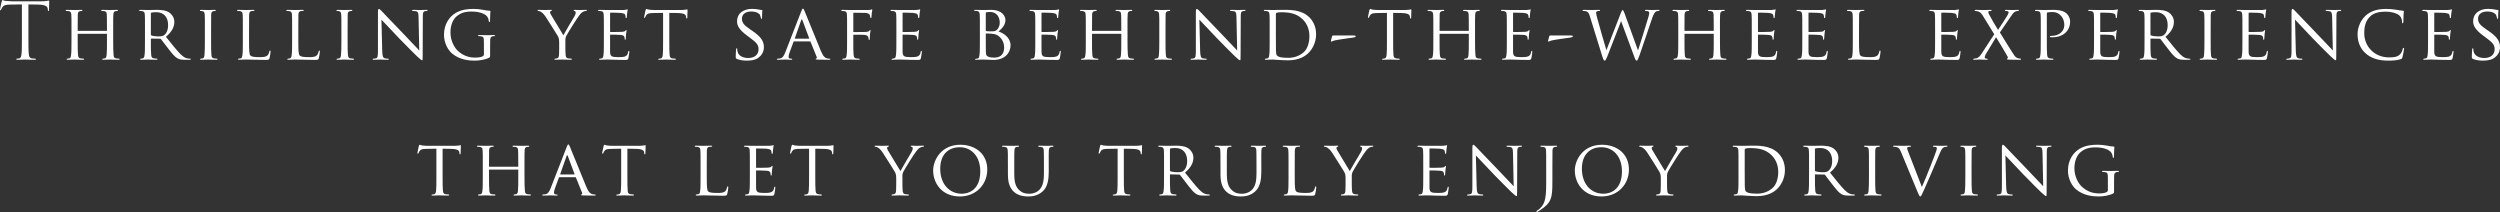 <?xml version="1.0" encoding="utf-8"?>
<!-- Generator: Adobe Illustrator 20.1.0, SVG Export Plug-In . SVG Version: 6.00 Build 0)  -->
<svg version="1.1" id="レイヤー_1" xmlns="http://www.w3.org/2000/svg" xmlns:xlink="http://www.w3.org/1999/xlink" x="0px"
	 y="0px" viewBox="0 0 515.405 43.702" style="enable-background:new 0 0 515.405 43.702;" xml:space="preserve">
<rect x="0" y="0" width="515.405" height="43.702" fill="#333333" stroke="none"/>
<style type="text/css">
	.st0{fill:#FFFFFF;}
</style>
<g>
	<path class="st0" d="M5.858,7.683c0,1.537,0,2.801,0.08,3.473
		c0.048,0.464,0.144,0.816,0.625,0.88c0.224,0.032,0.576,0.064,0.72,0.064
		c0.096,0,0.128,0.048,0.128,0.096c0,0.08-0.08,0.128-0.256,0.128
		c-0.88,0-1.889-0.048-1.969-0.048S4.098,12.325,3.617,12.325
		c-0.176,0-0.256-0.032-0.256-0.128c0-0.048,0.032-0.096,0.128-0.096
		c0.144,0,0.336-0.032,0.48-0.064c0.32-0.064,0.4-0.416,0.464-0.88
		c0.08-0.672,0.08-1.937,0.08-3.473V0.912L2.145,0.944
		C1.152,0.96,0.768,1.072,0.512,1.457C0.336,1.729,0.288,1.841,0.24,1.953
		C0.192,2.081,0.144,2.113,0.08,2.113C0.032,2.113,0,2.065,0,1.969
		c0-0.16,0.32-1.537,0.352-1.665C0.384,0.208,0.448,0,0.512,0
		c0.112,0,0.272,0.16,0.704,0.192C1.681,0.24,2.289,0.272,2.481,0.272h6.002
		c0.512,0,0.88-0.032,1.136-0.08c0.24-0.032,0.384-0.08,0.448-0.08
		c0.08,0,0.08,0.096,0.08,0.192c0,0.48-0.048,1.584-0.048,1.761
		c0,0.144-0.048,0.208-0.112,0.208c-0.08,0-0.112-0.048-0.128-0.272L9.844,1.825
		C9.796,1.344,9.412,0.976,7.875,0.944L5.858,0.912V7.683z"/>
	<path class="st0" d="M23.333,8.371c0,1.312,0.016,2.385,0.08,2.945
		c0.048,0.4,0.08,0.656,0.512,0.72c0.192,0.032,0.512,0.064,0.624,0.064
		c0.096,0,0.128,0.064,0.128,0.112c0,0.064-0.08,0.112-0.24,0.112
		c-0.769,0-1.665-0.048-1.745-0.048c-0.064,0-0.976,0.048-1.393,0.048
		c-0.16,0-0.224-0.032-0.224-0.112c0-0.048,0.032-0.112,0.112-0.112
		c0.128,0,0.288-0.032,0.416-0.064c0.288-0.064,0.336-0.336,0.384-0.736
		c0.064-0.56,0.064-1.584,0.064-2.897V7.043c0-0.064-0.032-0.08-0.08-0.08
		H16.097c-0.048,0-0.08,0.016-0.08,0.08v1.36c0,1.312,0,2.353,0.064,2.913
		c0.048,0.4,0.096,0.656,0.512,0.72c0.208,0.032,0.512,0.064,0.64,0.064
		c0.08,0,0.112,0.064,0.112,0.112c0,0.064-0.064,0.112-0.224,0.112
		c-0.784,0-1.681-0.048-1.745-0.048c-0.08,0-0.976,0.048-1.408,0.048
		c-0.144,0-0.224-0.032-0.224-0.112c0-0.048,0.032-0.112,0.112-0.112
		c0.128,0,0.304-0.032,0.432-0.064c0.272-0.064,0.304-0.32,0.368-0.72
		c0.08-0.56,0.08-1.633,0.08-2.945V5.97c0-2.113,0-2.497-0.032-2.929
		c-0.032-0.464-0.112-0.688-0.577-0.752c-0.112-0.016-0.352-0.032-0.48-0.032
		c-0.048,0-0.112-0.064-0.112-0.112c0-0.08,0.064-0.112,0.224-0.112
		c0.641,0,1.537,0.032,1.617,0.032c0.064,0,0.96-0.032,1.393-0.032
		c0.16,0,0.224,0.032,0.224,0.112c0,0.048-0.064,0.112-0.112,0.112
		c-0.096,0-0.192,0-0.352,0.032c-0.384,0.08-0.464,0.272-0.497,0.752
		c-0.016,0.432-0.016,0.849-0.016,2.961v0.288c0,0.08,0.032,0.08,0.08,0.08
		h5.875c0.048,0,0.08,0,0.08-0.08V6.002c0-2.113-0.016-2.529-0.032-2.961
		c-0.032-0.464-0.096-0.688-0.561-0.752c-0.112-0.016-0.352-0.032-0.48-0.032
		c-0.064,0-0.112-0.064-0.112-0.112c0-0.08,0.064-0.112,0.224-0.112
		c0.625,0,1.537,0.032,1.601,0.032c0.08,0,0.977-0.032,1.393-0.032
		c0.16,0,0.24,0.032,0.24,0.112c0,0.048-0.064,0.112-0.128,0.112
		c-0.096,0-0.176,0-0.352,0.032c-0.368,0.08-0.448,0.272-0.48,0.752
		c-0.032,0.432-0.032,0.816-0.032,2.929V8.371z"/>
	<path class="st0" d="M29.889,5.97c0-2.113,0-2.497-0.032-2.929
		c-0.032-0.464-0.112-0.688-0.577-0.752c-0.112-0.016-0.352-0.032-0.48-0.032
		c-0.048,0-0.112-0.064-0.112-0.112c0-0.08,0.064-0.112,0.224-0.112
		c0.641,0,1.585,0.032,1.665,0.032c0.144,0,1.329-0.032,1.761-0.032
		c0.896,0,1.889,0.08,2.625,0.592c0.352,0.256,0.976,0.912,0.976,1.857
		c0,1.008-0.416,1.984-1.729,3.105c1.152,1.44,2.129,2.673,2.945,3.521
		c0.752,0.768,1.216,0.896,1.568,0.944c0.272,0.048,0.417,0.048,0.497,0.048
		c0.08,0,0.128,0.064,0.128,0.112c0,0.08-0.08,0.112-0.336,0.112h-0.88
		c-0.8,0-1.152-0.08-1.504-0.272c-0.608-0.32-1.121-0.977-1.921-2.001
		c-0.592-0.736-1.216-1.617-1.521-1.984c-0.064-0.064-0.096-0.08-0.192-0.08
		l-1.793-0.032c-0.064,0-0.096,0.032-0.096,0.112V8.387c0,1.312,0,2.369,0.064,2.929
		c0.048,0.4,0.128,0.656,0.56,0.72c0.192,0.032,0.496,0.064,0.624,0.064
		c0.096,0,0.112,0.064,0.112,0.112c0,0.064-0.064,0.112-0.224,0.112
		c-0.769,0-1.665-0.048-1.729-0.048c-0.016,0-0.96,0.048-1.393,0.048
		c-0.144,0-0.224-0.032-0.224-0.112c0-0.048,0.032-0.112,0.112-0.112
		c0.128,0,0.304-0.032,0.432-0.064c0.272-0.064,0.304-0.32,0.368-0.72
		c0.08-0.56,0.08-1.633,0.08-2.945V5.97z M31.105,7.123
		c0,0.08,0.032,0.128,0.096,0.176c0.208,0.112,0.928,0.208,1.553,0.208
		c0.336,0,0.72-0.016,1.056-0.24c0.48-0.32,0.849-1.04,0.849-2.081
		c0-1.697-0.928-2.673-2.433-2.673c-0.416,0-0.864,0.048-1.008,0.08
		C31.153,2.625,31.105,2.673,31.105,2.753V7.123z"/>
	<path class="st0" d="M43.521,8.371c0,1.312,0,2.385,0.064,2.945
		c0.048,0.4,0.096,0.656,0.512,0.72c0.208,0.032,0.512,0.064,0.64,0.064
		c0.08,0,0.112,0.064,0.112,0.112c0,0.064-0.064,0.112-0.224,0.112
		c-0.785,0-1.697-0.048-1.761-0.048c-0.08,0-0.96,0.048-1.393,0.048
		c-0.144,0-0.224-0.032-0.224-0.112c0-0.048,0.032-0.112,0.112-0.112
		c0.128,0,0.304-0.032,0.432-0.064c0.272-0.064,0.32-0.32,0.368-0.72
		c0.064-0.56,0.08-1.633,0.08-2.945V5.97c0-2.113,0-2.497-0.032-2.929
		c-0.032-0.464-0.145-0.672-0.448-0.736c-0.16-0.032-0.336-0.048-0.432-0.048
		c-0.064,0-0.112-0.064-0.112-0.112c0-0.08,0.064-0.112,0.224-0.112
		c0.464,0,1.345,0.032,1.425,0.032c0.064,0,0.976-0.032,1.408-0.032
		c0.16,0,0.224,0.032,0.224,0.112c0,0.048-0.064,0.112-0.112,0.112
		c-0.096,0-0.192,0-0.352,0.032c-0.384,0.08-0.464,0.272-0.497,0.752
		c-0.016,0.432-0.016,0.816-0.016,2.929V8.371z"/>
	<path class="st0" d="M51.345,8.403c0,2.001,0.032,2.817,0.288,3.057
		c0.224,0.224,0.768,0.32,1.873,0.32c0.736,0,1.36-0.016,1.697-0.417
		c0.176-0.208,0.288-0.496,0.336-0.768c0.016-0.096,0.064-0.176,0.144-0.176
		c0.064,0,0.096,0.064,0.096,0.208c0,0.144-0.096,0.96-0.208,1.36
		c-0.096,0.32-0.144,0.368-0.896,0.368c-1.008,0-1.792-0.016-2.449-0.048
		c-0.641-0.016-1.121-0.032-1.537-0.032c-0.064,0-0.304,0-0.577,0.016
		c-0.288,0.016-0.592,0.032-0.816,0.032c-0.144,0-0.224-0.032-0.224-0.112
		c0-0.048,0.032-0.112,0.112-0.112c0.128,0,0.304-0.032,0.432-0.064
		c0.272-0.064,0.304-0.32,0.368-0.72c0.08-0.56,0.08-1.633,0.08-2.945
		V5.97c0-2.113,0-2.497-0.032-2.929C50,2.577,49.92,2.353,49.456,2.289
		c-0.112-0.016-0.352-0.032-0.48-0.032c-0.048,0-0.112-0.064-0.112-0.112
		c0-0.08,0.064-0.112,0.224-0.112c0.641,0,1.521,0.032,1.601,0.032
		c0.064,0,1.12-0.032,1.552-0.032c0.144,0,0.224,0.032,0.224,0.112
		c0,0.048-0.064,0.096-0.112,0.096c-0.096,0-0.304,0.016-0.464,0.032
		c-0.416,0.08-0.496,0.288-0.528,0.768c-0.016,0.432-0.016,0.816-0.016,2.929
		V8.403z"/>
	<path class="st0" d="M61.504,8.403c0,2.001,0.032,2.817,0.288,3.057
		c0.224,0.224,0.768,0.32,1.873,0.32c0.736,0,1.36-0.016,1.697-0.417
		c0.176-0.208,0.288-0.496,0.336-0.768c0.016-0.096,0.064-0.176,0.144-0.176
		c0.064,0,0.096,0.064,0.096,0.208c0,0.144-0.096,0.96-0.208,1.36
		c-0.096,0.32-0.144,0.368-0.896,0.368c-1.008,0-1.792-0.016-2.449-0.048
		c-0.641-0.016-1.121-0.032-1.537-0.032c-0.064,0-0.304,0-0.577,0.016
		c-0.288,0.016-0.592,0.032-0.816,0.032c-0.144,0-0.224-0.032-0.224-0.112
		c0-0.048,0.032-0.112,0.112-0.112c0.128,0,0.304-0.032,0.432-0.064
		c0.272-0.064,0.304-0.32,0.368-0.72c0.08-0.56,0.08-1.633,0.08-2.945
		V5.97c0-2.113,0-2.497-0.032-2.929c-0.032-0.464-0.112-0.688-0.577-0.752
		c-0.112-0.016-0.352-0.032-0.48-0.032c-0.048,0-0.112-0.064-0.112-0.112
		c0-0.08,0.064-0.112,0.224-0.112c0.641,0,1.521,0.032,1.601,0.032
		c0.064,0,1.12-0.032,1.552-0.032c0.144,0,0.224,0.032,0.224,0.112
		c0,0.048-0.064,0.096-0.112,0.096c-0.096,0-0.304,0.016-0.464,0.032
		c-0.416,0.08-0.496,0.288-0.528,0.768c-0.016,0.432-0.016,0.816-0.016,2.929
		V8.403z"/>
	<path class="st0" d="M71.664,8.371c0,1.312,0,2.385,0.064,2.945
		c0.048,0.4,0.096,0.656,0.512,0.72c0.208,0.032,0.512,0.064,0.64,0.064
		c0.08,0,0.112,0.064,0.112,0.112c0,0.064-0.064,0.112-0.224,0.112
		c-0.784,0-1.696-0.048-1.76-0.048c-0.08,0-0.96,0.048-1.393,0.048
		c-0.144,0-0.224-0.032-0.224-0.112c0-0.048,0.032-0.112,0.112-0.112
		c0.128,0,0.304-0.032,0.432-0.064c0.272-0.064,0.32-0.32,0.368-0.72
		c0.064-0.56,0.08-1.633,0.08-2.945V5.97c0-2.113,0-2.497-0.032-2.929
		c-0.032-0.464-0.144-0.672-0.448-0.736c-0.16-0.032-0.336-0.048-0.432-0.048
		c-0.064,0-0.112-0.064-0.112-0.112c0-0.08,0.064-0.112,0.224-0.112
		c0.464,0,1.345,0.032,1.425,0.032c0.064,0,0.976-0.032,1.408-0.032
		c0.16,0,0.224,0.032,0.224,0.112c0,0.048-0.064,0.112-0.112,0.112
		c-0.096,0-0.192,0-0.352,0.032c-0.384,0.08-0.464,0.272-0.497,0.752
		c-0.016,0.432-0.016,0.816-0.016,2.929V8.371z"/>
	<path class="st0" d="M78.799,10.468c0.032,1.12,0.16,1.457,0.544,1.553
		c0.256,0.064,0.576,0.08,0.704,0.08c0.064,0,0.112,0.048,0.112,0.112
		c0,0.08-0.096,0.112-0.256,0.112c-0.8,0-1.36-0.048-1.489-0.048
		c-0.128,0-0.72,0.048-1.36,0.048c-0.144,0-0.224-0.016-0.224-0.112
		c0-0.064,0.048-0.112,0.112-0.112c0.112,0,0.368-0.016,0.577-0.08
		c0.352-0.096,0.4-0.464,0.4-1.697V2.529c0-0.544,0.08-0.688,0.192-0.688
		c0.16,0,0.4,0.272,0.544,0.416c0.224,0.224,2.273,2.401,4.45,4.642
		c1.393,1.44,2.897,3.057,3.33,3.505l-0.144-6.819
		c-0.016-0.88-0.096-1.185-0.528-1.265c-0.256-0.048-0.576-0.064-0.688-0.064
		c-0.096,0-0.112-0.08-0.112-0.128c0-0.08,0.112-0.096,0.272-0.096
		c0.64,0,1.312,0.032,1.473,0.032s0.624-0.032,1.201-0.032
		c0.144,0,0.256,0.016,0.256,0.096c0,0.048-0.064,0.128-0.16,0.128
		c-0.064,0-0.176,0-0.336,0.032c-0.464,0.096-0.496,0.368-0.496,1.185
		l-0.032,7.971c0,0.896-0.016,0.977-0.112,0.977c-0.144,0-0.288-0.112-1.073-0.833
		c-0.144-0.128-2.177-2.129-3.666-3.681c-1.632-1.713-3.217-3.377-3.649-3.858
		L78.799,10.468z"/>
	<path class="st0" d="M99.762,8.852c0-1.104-0.032-1.265-0.608-1.376
		c-0.112-0.016-0.352-0.032-0.48-0.032c-0.048,0-0.112-0.064-0.112-0.112
		c0-0.096,0.064-0.112,0.224-0.112c0.64,0,1.584,0.032,1.665,0.032
		c0.064,0,0.944-0.032,1.376-0.032c0.16,0,0.224,0.016,0.224,0.112
		c0,0.048-0.064,0.112-0.112,0.112c-0.096,0-0.192,0-0.352,0.032
		c-0.384,0.064-0.497,0.272-0.528,0.752c-0.016,0.432-0.016,0.833-0.016,1.409
		V11.156c0,0.625-0.016,0.641-0.192,0.736c-0.896,0.464-2.177,0.608-2.993,0.608
		c-1.073,0-3.073-0.128-4.642-1.457c-0.864-0.72-1.681-2.177-1.681-3.874
		c0-2.177,1.104-3.713,2.353-4.466c1.265-0.769,2.673-0.864,3.746-0.864
		c0.896,0,1.889,0.16,2.161,0.224c0.288,0.064,0.784,0.144,1.137,0.144
		c0.144,0,0.176,0.064,0.176,0.128c0,0.192-0.08,0.56-0.08,1.921
		c0,0.224-0.064,0.288-0.16,0.288c-0.08,0-0.096-0.08-0.096-0.208
		c-0.016-0.176-0.096-0.576-0.32-0.896c-0.352-0.512-1.424-1.057-3.249-1.057
		c-0.849,0-1.873,0.064-2.945,0.88c-0.816,0.625-1.393,1.841-1.393,3.425
		c0,1.921,0.992,3.297,1.488,3.762c1.121,1.041,2.305,1.424,3.602,1.424
		c0.496,0,1.152-0.048,1.521-0.256c0.176-0.096,0.289-0.16,0.289-0.416V8.852z"/>
	<path class="st0" d="M115.279,8.788c0-0.736-0.096-1.009-0.304-1.393
		c-0.112-0.208-2.017-3.233-2.497-3.954c-0.336-0.512-0.672-0.816-0.928-0.993
		c-0.208-0.128-0.48-0.192-0.592-0.192c-0.08,0-0.144-0.064-0.144-0.128
		s0.048-0.096,0.176-0.096c0.272,0,1.329,0.032,1.393,0.032
		c0.096,0,0.672-0.032,1.216-0.032c0.16,0,0.192,0.032,0.192,0.096
		c0,0.048-0.096,0.096-0.224,0.144c-0.112,0.048-0.176,0.112-0.176,0.224
		c0,0.192,0.096,0.352,0.192,0.528l2.561,4.242
		c0.288-0.576,2.049-3.489,2.305-3.938c0.176-0.304,0.24-0.528,0.24-0.704
		c0-0.192-0.064-0.304-0.224-0.352c-0.128-0.032-0.208-0.096-0.208-0.16
		c0-0.048,0.08-0.08,0.224-0.08c0.368,0,0.865,0.032,0.977,0.032
		c0.096,0,1.104-0.032,1.376-0.032c0.096,0,0.176,0.032,0.176,0.08
		c0,0.064-0.064,0.144-0.176,0.144c-0.16,0-0.432,0.048-0.656,0.176
		c-0.272,0.16-0.4,0.304-0.704,0.672c-0.464,0.544-2.449,3.746-2.737,4.322
		c-0.24,0.48-0.176,0.913-0.176,1.361v1.168c0,0.224,0,0.8,0.048,1.36
		c0.032,0.4,0.128,0.656,0.544,0.72c0.192,0.032,0.512,0.064,0.64,0.064
		c0.08,0,0.112,0.064,0.112,0.112c0,0.064-0.08,0.112-0.224,0.112
		c-0.784,0-1.696-0.048-1.776-0.048c-0.064,0-0.96,0.048-1.377,0.048
		c-0.16,0-0.224-0.032-0.224-0.112c0-0.048,0.032-0.112,0.112-0.112
		c0.128,0,0.288-0.032,0.416-0.064c0.288-0.064,0.384-0.32,0.417-0.72
		c0.032-0.56,0.032-1.136,0.032-1.36V8.788z"/>
	<path class="st0" d="M124.495,5.97c0-2.113,0-2.497-0.032-2.929
		c-0.032-0.464-0.112-0.688-0.577-0.752c-0.112-0.016-0.352-0.032-0.48-0.032
		c-0.048,0-0.112-0.064-0.112-0.112c0-0.08,0.064-0.112,0.224-0.112
		c0.641,0,1.553,0.032,1.633,0.032c0.096,0,3.042,0.016,3.361,0
		c0.272-0.016,0.528-0.064,0.64-0.08c0.064-0.016,0.128-0.064,0.192-0.064
		c0.048,0,0.064,0.064,0.064,0.128c0,0.096-0.08,0.256-0.112,0.64
		c-0.016,0.128-0.048,0.736-0.08,0.896c-0.016,0.064-0.064,0.144-0.128,0.144
		c-0.08,0-0.112-0.064-0.112-0.176c0-0.096-0.016-0.32-0.08-0.48
		c-0.096-0.224-0.24-0.32-1.008-0.417c-0.24-0.032-1.873-0.048-2.033-0.048
		c-0.064,0-0.08,0.048-0.08,0.144v3.698c0,0.096,0,0.144,0.08,0.144
		c0.176,0,2.033,0,2.353-0.032c0.336-0.032,0.544-0.048,0.688-0.192
		c0.096-0.096,0.16-0.176,0.208-0.176s0.08,0.032,0.08,0.112
		c0,0.08-0.08,0.304-0.112,0.752c-0.032,0.272-0.064,0.785-0.064,0.88
		c0,0.112-0.032,0.256-0.128,0.256c-0.064,0-0.096-0.048-0.096-0.128
		c0-0.128,0-0.272-0.064-0.448C128.672,7.427,128.544,7.267,128,7.203
		c-0.384-0.048-1.889-0.064-2.129-0.064c-0.08,0-0.096,0.048-0.096,0.096v1.136
		c0,0.464-0.016,2.049,0,2.321c0.032,0.912,0.288,1.088,1.681,1.088
		c0.368,0,1.04,0,1.408-0.144c0.368-0.16,0.561-0.4,0.641-0.944
		c0.032-0.16,0.064-0.208,0.144-0.208s0.096,0.112,0.096,0.208
		c0,0.096-0.112,1.024-0.192,1.312c-0.096,0.352-0.24,0.352-0.784,0.352
		c-1.057,0-1.873-0.032-2.449-0.048c-0.592-0.032-0.96-0.032-1.168-0.032
		c-0.032,0-0.304,0-0.608,0.016c-0.272,0.016-0.592,0.032-0.816,0.032
		c-0.144,0-0.224-0.032-0.224-0.112c0-0.048,0.032-0.112,0.112-0.112
		c0.128,0,0.304-0.048,0.432-0.064c0.272-0.048,0.304-0.32,0.368-0.72
		c0.08-0.56,0.08-1.633,0.08-2.945V5.97z"/>
	<path class="st0" d="M137.984,8.371c0,1.312,0,2.385,0.064,2.945
		c0.048,0.4,0.112,0.656,0.544,0.72c0.192,0.032,0.512,0.064,0.64,0.064
		c0.096,0,0.112,0.064,0.112,0.112c0,0.064-0.064,0.112-0.224,0.112
		c-0.769,0-1.665-0.048-1.745-0.048c-0.064,0-1.04,0.048-1.457,0.048
		c-0.16,0-0.224-0.032-0.224-0.112c0-0.048,0.032-0.096,0.112-0.096
		c0.128,0,0.288-0.032,0.416-0.064c0.288-0.064,0.368-0.336,0.416-0.736
		c0.064-0.56,0.064-1.633,0.064-2.945V2.657l-2.033,0.032
		c-0.88,0.016-1.216,0.112-1.424,0.432c-0.16,0.24-0.176,0.336-0.224,0.432
		c-0.032,0.112-0.08,0.128-0.144,0.128c-0.032,0-0.096-0.032-0.096-0.112
		c0-0.144,0.288-1.36,0.304-1.473c0.032-0.08,0.096-0.256,0.144-0.256
		c0.096,0,0.24,0.112,0.625,0.16c0.4,0.048,0.944,0.064,1.104,0.064h5.314
		c0.464,0,0.784-0.032,1.008-0.064c0.208-0.032,0.336-0.064,0.4-0.064
		c0.064,0,0.064,0.08,0.064,0.16c0,0.416-0.048,1.393-0.048,1.553
		c0,0.112-0.064,0.176-0.128,0.176s-0.096-0.048-0.112-0.24l-0.016-0.144
		c-0.048-0.417-0.352-0.72-1.697-0.752l-1.761-0.032V8.371z"/>
	<path class="st0" d="M151.885,12.133c-0.192-0.096-0.208-0.144-0.208-0.512
		c0-0.672,0.064-1.216,0.08-1.44c0-0.144,0.032-0.224,0.112-0.224
		c0.08,0,0.128,0.048,0.128,0.16c0,0.112,0,0.304,0.048,0.496
		c0.224,0.992,1.281,1.344,2.225,1.344c1.393,0,2.113-0.784,2.113-1.809
		c0-0.977-0.528-1.44-1.777-2.369l-0.64-0.48
		c-1.521-1.136-2.017-1.969-2.017-2.913c0-1.601,1.265-2.561,3.122-2.561
		c0.56,0,1.12,0.08,1.457,0.16c0.272,0.064,0.384,0.064,0.496,0.064
		c0.112,0,0.144,0.016,0.144,0.096c0,0.064-0.064,0.512-0.064,1.441
		c0,0.208-0.016,0.304-0.112,0.304c-0.096,0-0.112-0.064-0.128-0.176
		c-0.016-0.16-0.128-0.528-0.208-0.672c-0.096-0.16-0.56-0.672-1.825-0.672
		c-1.024,0-1.873,0.512-1.873,1.473c0,0.864,0.432,1.361,1.825,2.305l0.4,0.272
		c1.713,1.168,2.305,2.113,2.305,3.281c0,0.8-0.304,1.665-1.312,2.321
		c-0.592,0.384-1.473,0.48-2.241,0.48
		C153.278,12.501,152.461,12.405,151.885,12.133z"/>
	<path class="st0" d="M165.199,2.305c0.176-0.448,0.24-0.528,0.336-0.528
		c0.144,0,0.192,0.192,0.336,0.496c0.256,0.576,2.513,6.194,3.377,8.259
		c0.512,1.216,0.896,1.393,1.201,1.489c0.208,0.064,0.416,0.08,0.56,0.08
		c0.08,0,0.176,0.032,0.176,0.112s-0.16,0.112-0.32,0.112
		c-0.208,0-1.249,0-2.225-0.032c-0.272-0.016-0.496-0.016-0.496-0.096
		c0-0.064,0.032-0.064,0.096-0.096c0.08-0.032,0.224-0.144,0.128-0.368
		l-1.264-3.121c-0.032-0.064-0.048-0.08-0.128-0.08h-3.249
		c-0.064,0-0.112,0.032-0.144,0.112l-0.8,2.177
		c-0.128,0.336-0.208,0.672-0.208,0.912c0,0.272,0.24,0.368,0.48,0.368h0.128
		c0.112,0,0.144,0.048,0.144,0.112c0,0.08-0.08,0.112-0.208,0.112
		c-0.336,0-1.104-0.048-1.265-0.048c-0.144,0-0.848,0.048-1.424,0.048
		c-0.176,0-0.272-0.032-0.272-0.112c0-0.064,0.064-0.112,0.128-0.112
		c0.096,0,0.304-0.016,0.416-0.032c0.641-0.08,0.913-0.561,1.185-1.249
		L165.199,2.305z M166.767,7.971c0.064,0,0.064-0.032,0.048-0.096l-1.393-3.729
		c-0.08-0.208-0.16-0.208-0.24,0l-1.312,3.729c-0.016,0.064,0,0.096,0.048,0.096
		H166.767z"/>
	<path class="st0" d="M174.638,5.97c0-2.113,0-2.497-0.032-2.929
		c-0.032-0.464-0.112-0.688-0.577-0.752c-0.112-0.016-0.352-0.032-0.48-0.032
		c-0.048,0-0.112-0.064-0.112-0.112c0-0.08,0.064-0.112,0.224-0.112
		c0.641,0,1.521,0.032,1.601,0.032c0.272,0,3.329,0.016,3.649,0
		c0.272-0.016,0.512-0.016,0.64-0.064c0.08-0.016,0.144-0.08,0.192-0.08
		c0.064,0,0.096,0.064,0.096,0.128c0,0.096-0.064,0.256-0.112,0.64
		c-0.016,0.128-0.032,0.736-0.064,0.896c-0.016,0.064-0.064,0.144-0.128,0.144
		s-0.112-0.064-0.112-0.16c0-0.112-0.048-0.336-0.128-0.512
		c-0.08-0.176-0.416-0.4-0.96-0.4L176.03,2.625
		c-0.08,0-0.112,0.032-0.112,0.144v3.713c0,0.08,0,0.128,0.096,0.128l1.921-0.016
		c0.24,0,0.448,0,0.64-0.016c0.336-0.032,0.528-0.08,0.656-0.24
		c0.064-0.08,0.128-0.144,0.176-0.144c0.064,0,0.08,0.048,0.08,0.112
		c0,0.08-0.096,0.304-0.128,0.752c-0.032,0.272-0.048,0.816-0.048,0.913
		c0,0.128-0.032,0.272-0.128,0.272c-0.08,0-0.096-0.064-0.096-0.128
		c-0.016-0.144-0.032-0.336-0.096-0.496c-0.064-0.192-0.288-0.368-0.721-0.432
		c-0.352-0.048-2.017-0.032-2.257-0.032c-0.08,0-0.096,0.032-0.096,0.128v1.088
		c0,1.345,0,2.417,0.064,2.945c0.048,0.4,0.128,0.656,0.512,0.72
		c0.208,0.032,0.512,0.064,0.64,0.064c0.08,0,0.112,0.064,0.112,0.112
		c0,0.064-0.064,0.112-0.224,0.112c-0.785,0-1.697-0.048-1.761-0.048
		c-0.08,0-0.96,0.048-1.393,0.048c-0.144,0-0.224-0.032-0.224-0.112
		c0-0.048,0.032-0.112,0.112-0.112c0.128,0,0.304-0.048,0.432-0.064
		c0.272-0.048,0.304-0.32,0.368-0.72c0.08-0.56,0.08-1.633,0.08-2.945
		V5.97z"/>
	<path class="st0" d="M184.798,5.97c0-2.113,0-2.497-0.032-2.929
		c-0.032-0.464-0.112-0.688-0.577-0.752c-0.112-0.016-0.352-0.032-0.48-0.032
		c-0.048,0-0.112-0.064-0.112-0.112c0-0.08,0.064-0.112,0.224-0.112
		c0.641,0,1.553,0.032,1.633,0.032c0.096,0,3.042,0.016,3.361,0
		c0.272-0.016,0.528-0.064,0.64-0.08c0.064-0.016,0.128-0.064,0.192-0.064
		c0.048,0,0.064,0.064,0.064,0.128c0,0.096-0.08,0.256-0.112,0.64
		c-0.016,0.128-0.048,0.736-0.08,0.896c-0.016,0.064-0.064,0.144-0.128,0.144
		c-0.08,0-0.112-0.064-0.112-0.176c0-0.096-0.016-0.32-0.08-0.48
		c-0.096-0.224-0.24-0.32-1.008-0.417c-0.24-0.032-1.873-0.048-2.033-0.048
		c-0.064,0-0.08,0.048-0.08,0.144v3.698c0,0.096,0,0.144,0.08,0.144
		c0.176,0,2.033,0,2.353-0.032c0.336-0.032,0.544-0.048,0.688-0.192
		c0.096-0.096,0.16-0.176,0.208-0.176s0.08,0.032,0.08,0.112
		c0,0.08-0.08,0.304-0.112,0.752c-0.032,0.272-0.064,0.785-0.064,0.88
		c0,0.112-0.032,0.256-0.128,0.256c-0.064,0-0.096-0.048-0.096-0.128
		c0-0.128,0-0.272-0.064-0.448c-0.048-0.192-0.176-0.353-0.72-0.417
		c-0.384-0.048-1.889-0.064-2.129-0.064c-0.08,0-0.096,0.048-0.096,0.096v1.136
		c0,0.464-0.016,2.049,0,2.321c0.032,0.912,0.288,1.088,1.681,1.088
		c0.368,0,1.04,0,1.408-0.144c0.368-0.16,0.561-0.4,0.641-0.944
		c0.032-0.16,0.064-0.208,0.144-0.208s0.096,0.112,0.096,0.208
		c0,0.096-0.112,1.024-0.192,1.312c-0.096,0.352-0.24,0.352-0.784,0.352
		c-1.057,0-1.873-0.032-2.449-0.048c-0.592-0.032-0.96-0.032-1.168-0.032
		c-0.032,0-0.304,0-0.608,0.016c-0.272,0.016-0.592,0.032-0.816,0.032
		c-0.144,0-0.224-0.032-0.224-0.112c0-0.048,0.032-0.112,0.112-0.112
		c0.128,0,0.304-0.048,0.432-0.064c0.272-0.048,0.304-0.32,0.368-0.72
		c0.08-0.56,0.08-1.633,0.08-2.945V5.97z"/>
	<path class="st0" d="M202.013,5.97c0-2.113,0-2.497-0.032-2.929
		c-0.032-0.464-0.112-0.72-0.577-0.784c-0.112-0.016-0.352-0.032-0.48-0.032
		c-0.048,0-0.112-0.032-0.112-0.08c0-0.08,0.064-0.112,0.224-0.112
		c0.641,0,1.553,0.032,1.633,0.032c0.336,0,0.993-0.032,1.649-0.032
		c2.353,0,2.961,1.36,2.961,2.081c0,1.072-0.704,1.745-1.424,2.385
		c1.072,0.32,2.481,1.296,2.481,2.833c0,1.521-1.137,3.025-3.538,3.025
		c-0.256,0-0.768-0.016-1.216-0.048c-0.448-0.016-0.849-0.032-0.913-0.032
		c-0.032,0-0.288,0.016-0.576,0.016c-0.288,0.016-0.624,0.032-0.848,0.032
		c-0.144,0-0.224-0.032-0.224-0.112c0-0.048,0.032-0.08,0.112-0.08
		c0.128,0,0.304-0.048,0.432-0.064c0.272-0.048,0.304-0.352,0.368-0.752
		c0.08-0.56,0.08-1.633,0.08-2.945V5.97z M203.229,6.258
		c0,0.096,0.032,0.128,0.096,0.144c0.08,0.016,0.336,0.064,0.864,0.064
		c0.785,0,1.088-0.032,1.377-0.352c0.304-0.336,0.544-0.8,0.544-1.457
		c0-1.041-0.576-2.193-1.985-2.193c-0.16,0-0.496,0.016-0.72,0.064
		c-0.128,0.032-0.176,0.064-0.176,0.144V6.258z M203.229,7.763
		c0,1.056,0,2.689,0.016,2.897c0.048,0.656,0.048,0.816,0.48,1.024
		c0.384,0.176,0.976,0.192,1.232,0.192c0.928,0,2.065-0.352,2.065-2.097
		c0-0.608-0.24-1.777-1.345-2.481c-0.48-0.304-0.928-0.288-1.265-0.352
		c-0.176-0.032-0.88-0.032-1.104-0.032c-0.048,0-0.08,0.032-0.08,0.096V7.763z"
		/>
	<path class="st0" d="M213.438,5.97c0-2.113,0-2.497-0.032-2.929
		c-0.032-0.464-0.112-0.688-0.577-0.752c-0.112-0.016-0.352-0.032-0.48-0.032
		c-0.048,0-0.112-0.064-0.112-0.112c0-0.08,0.064-0.112,0.224-0.112
		c0.641,0,1.553,0.032,1.633,0.032c0.096,0,3.042,0.016,3.361,0
		c0.272-0.016,0.528-0.064,0.64-0.08c0.064-0.016,0.128-0.064,0.192-0.064
		c0.048,0,0.064,0.064,0.064,0.128c0,0.096-0.08,0.256-0.112,0.64
		c-0.016,0.128-0.048,0.736-0.08,0.896c-0.016,0.064-0.064,0.144-0.128,0.144
		c-0.08,0-0.112-0.064-0.112-0.176c0-0.096-0.016-0.32-0.08-0.48
		c-0.096-0.224-0.24-0.32-1.008-0.417c-0.24-0.032-1.873-0.048-2.033-0.048
		c-0.064,0-0.08,0.048-0.08,0.144v3.698c0,0.096,0,0.144,0.08,0.144
		c0.176,0,2.033,0,2.353-0.032c0.336-0.032,0.544-0.048,0.688-0.192
		c0.096-0.096,0.16-0.176,0.208-0.176s0.08,0.032,0.08,0.112
		c0,0.08-0.08,0.304-0.112,0.752c-0.032,0.272-0.064,0.785-0.064,0.88
		c0,0.112-0.032,0.256-0.128,0.256c-0.064,0-0.096-0.048-0.096-0.128
		c0-0.128,0-0.272-0.064-0.448c-0.048-0.192-0.176-0.353-0.72-0.417
		c-0.384-0.048-1.889-0.064-2.129-0.064c-0.08,0-0.096,0.048-0.096,0.096v1.136
		c0,0.464-0.016,2.049,0,2.321c0.032,0.912,0.288,1.088,1.681,1.088
		c0.368,0,1.04,0,1.408-0.144c0.368-0.16,0.561-0.4,0.641-0.944
		c0.032-0.16,0.064-0.208,0.144-0.208s0.096,0.112,0.096,0.208
		c0,0.096-0.112,1.024-0.192,1.312c-0.096,0.352-0.24,0.352-0.784,0.352
		c-1.057,0-1.873-0.032-2.449-0.048c-0.592-0.032-0.96-0.032-1.168-0.032
		c-0.032,0-0.304,0-0.608,0.016c-0.272,0.016-0.592,0.032-0.816,0.032
		c-0.144,0-0.224-0.032-0.224-0.112c0-0.048,0.032-0.112,0.112-0.112
		c0.128,0,0.304-0.048,0.432-0.064c0.272-0.048,0.304-0.32,0.368-0.72
		C213.438,10.756,213.438,9.684,213.438,8.371V5.97z"/>
	<path class="st0" d="M232.449,8.371c0,1.312,0.016,2.385,0.08,2.945
		c0.048,0.4,0.08,0.656,0.512,0.72c0.192,0.032,0.512,0.064,0.624,0.064
		c0.096,0,0.128,0.064,0.128,0.112c0,0.064-0.08,0.112-0.24,0.112
		c-0.769,0-1.665-0.048-1.745-0.048c-0.064,0-0.976,0.048-1.393,0.048
		c-0.16,0-0.224-0.032-0.224-0.112c0-0.048,0.032-0.112,0.112-0.112
		c0.128,0,0.288-0.032,0.416-0.064c0.288-0.064,0.336-0.336,0.384-0.736
		c0.064-0.56,0.064-1.584,0.064-2.897V7.043c0-0.064-0.032-0.08-0.08-0.08
		h-5.874c-0.048,0-0.08,0.016-0.08,0.08v1.36c0,1.312,0,2.353,0.064,2.913
		c0.048,0.4,0.096,0.656,0.512,0.72c0.208,0.032,0.512,0.064,0.64,0.064
		c0.08,0,0.112,0.064,0.112,0.112c0,0.064-0.064,0.112-0.224,0.112
		c-0.785,0-1.681-0.048-1.745-0.048c-0.08,0-0.976,0.048-1.408,0.048
		c-0.144,0-0.224-0.032-0.224-0.112c0-0.048,0.032-0.112,0.112-0.112
		c0.128,0,0.304-0.032,0.432-0.064c0.272-0.064,0.304-0.32,0.368-0.72
		c0.08-0.56,0.08-1.633,0.08-2.945V5.97c0-2.113,0-2.497-0.032-2.929
		c-0.032-0.464-0.112-0.688-0.577-0.752c-0.112-0.016-0.352-0.032-0.48-0.032
		c-0.048,0-0.112-0.064-0.112-0.112c0-0.08,0.064-0.112,0.224-0.112
		c0.641,0,1.537,0.032,1.617,0.032c0.064,0,0.96-0.032,1.393-0.032
		c0.16,0,0.224,0.032,0.224,0.112c0,0.048-0.064,0.112-0.112,0.112
		c-0.096,0-0.192,0-0.352,0.032c-0.384,0.08-0.464,0.272-0.497,0.752
		c-0.016,0.432-0.016,0.849-0.016,2.961v0.288c0,0.08,0.032,0.08,0.08,0.08
		h5.874c0.048,0,0.08,0,0.08-0.08V6.002c0-2.113-0.016-2.529-0.032-2.961
		c-0.032-0.464-0.096-0.688-0.561-0.752c-0.112-0.016-0.352-0.032-0.48-0.032
		c-0.064,0-0.112-0.064-0.112-0.112c0-0.08,0.064-0.112,0.224-0.112
		c0.625,0,1.537,0.032,1.601,0.032c0.08,0,0.977-0.032,1.393-0.032
		c0.16,0,0.24,0.032,0.24,0.112c0,0.048-0.064,0.112-0.128,0.112
		c-0.096,0-0.176,0-0.352,0.032c-0.368,0.08-0.448,0.272-0.48,0.752
		c-0.032,0.432-0.032,0.816-0.032,2.929V8.371z"/>
	<path class="st0" d="M240.286,8.371c0,1.312,0,2.385,0.064,2.945
		c0.048,0.4,0.096,0.656,0.512,0.72c0.208,0.032,0.512,0.064,0.64,0.064
		c0.08,0,0.112,0.064,0.112,0.112c0,0.064-0.064,0.112-0.224,0.112
		c-0.784,0-1.696-0.048-1.76-0.048c-0.08,0-0.96,0.048-1.393,0.048
		c-0.144,0-0.224-0.032-0.224-0.112c0-0.048,0.032-0.112,0.112-0.112
		c0.128,0,0.304-0.032,0.432-0.064c0.272-0.064,0.32-0.32,0.368-0.72
		c0.064-0.56,0.08-1.633,0.08-2.945V5.97c0-2.113,0-2.497-0.032-2.929
		c-0.032-0.464-0.144-0.672-0.448-0.736c-0.16-0.032-0.336-0.048-0.432-0.048
		c-0.064,0-0.112-0.064-0.112-0.112c0-0.08,0.064-0.112,0.224-0.112
		c0.464,0,1.345,0.032,1.425,0.032c0.064,0,0.976-0.032,1.408-0.032
		c0.16,0,0.224,0.032,0.224,0.112c0,0.048-0.064,0.112-0.112,0.112
		c-0.096,0-0.192,0-0.352,0.032c-0.384,0.08-0.464,0.272-0.497,0.752
		c-0.016,0.432-0.016,0.816-0.016,2.929V8.371z"/>
	<path class="st0" d="M247.421,10.468c0.032,1.12,0.16,1.457,0.544,1.553
		c0.256,0.064,0.576,0.08,0.704,0.08c0.064,0,0.112,0.048,0.112,0.112
		c0,0.08-0.096,0.112-0.256,0.112c-0.8,0-1.36-0.048-1.489-0.048
		c-0.128,0-0.72,0.048-1.36,0.048c-0.144,0-0.224-0.016-0.224-0.112
		c0-0.064,0.048-0.112,0.112-0.112c0.112,0,0.368-0.016,0.577-0.08
		c0.352-0.096,0.4-0.464,0.4-1.697V2.529c0-0.544,0.08-0.688,0.192-0.688
		c0.16,0,0.4,0.272,0.544,0.416c0.224,0.224,2.273,2.401,4.45,4.642
		c1.393,1.44,2.897,3.057,3.33,3.505l-0.144-6.819
		c-0.016-0.88-0.096-1.185-0.528-1.265c-0.256-0.048-0.576-0.064-0.688-0.064
		c-0.096,0-0.112-0.08-0.112-0.128c0-0.08,0.112-0.096,0.272-0.096
		c0.64,0,1.312,0.032,1.473,0.032s0.624-0.032,1.201-0.032
		c0.144,0,0.256,0.016,0.256,0.096c0,0.048-0.064,0.128-0.16,0.128
		c-0.064,0-0.176,0-0.336,0.032c-0.464,0.096-0.496,0.368-0.496,1.185
		l-0.032,7.971c0,0.896-0.016,0.977-0.112,0.977c-0.144,0-0.288-0.112-1.073-0.833
		c-0.144-0.128-2.177-2.129-3.666-3.681c-1.632-1.713-3.217-3.377-3.649-3.858
		L247.421,10.468z"/>
	<path class="st0" d="M261.757,5.97c0-2.113,0-2.497-0.032-2.929
		c-0.032-0.464-0.112-0.688-0.577-0.752c-0.112-0.016-0.352-0.032-0.48-0.032
		c-0.048,0-0.112-0.064-0.112-0.112c0-0.08,0.064-0.112,0.224-0.112
		c0.641,0,1.553,0.032,1.633,0.032c0.16,0,1.057-0.032,1.889-0.032
		c1.409,0,3.986-0.128,5.65,1.553c0.704,0.704,1.376,1.841,1.376,3.458
		c0,1.712-0.736,3.025-1.521,3.825c-0.608,0.625-1.873,1.569-4.274,1.569
		c-0.608,0-1.36-0.048-1.969-0.08c-0.608-0.048-1.088-0.08-1.152-0.08
		c-0.032,0-0.288,0.016-0.576,0.016c-0.288,0.016-0.624,0.032-0.848,0.032
		c-0.144,0-0.224-0.032-0.224-0.112c0-0.048,0.032-0.112,0.112-0.112
		c0.128,0,0.304-0.032,0.432-0.064c0.272-0.064,0.304-0.32,0.368-0.72
		c0.08-0.56,0.08-1.633,0.08-2.945V5.97z M263.038,7.443
		c0,1.44,0,2.705,0.016,2.961c0.016,0.336,0.048,0.832,0.16,0.976
		c0.176,0.256,0.672,0.544,2.337,0.544c1.297,0,2.449-0.432,3.297-1.232
		c0.736-0.688,1.104-1.985,1.104-3.233c0-1.729-0.752-2.833-1.329-3.41
		c-1.329-1.344-2.881-1.521-4.562-1.521c-0.272,0-0.721,0.048-0.849,0.096
		s-0.176,0.112-0.176,0.272V7.443z"/>
	<path class="st0" d="M279.022,7.315c0.272,0,0.48,0.032,0.48,0.16
		c0,0.192-0.304,0.224-0.56,0.272c-0.432,0.064-3.265,0.448-3.81,0.592
		c-0.304,0.08-0.576,0.24-0.656,0.24c-0.096,0-0.112-0.096-0.08-0.24
		l0.24-0.896c0.032-0.112,0.096-0.128,0.352-0.128H279.022z"/>
	<path class="st0" d="M287.214,8.371c0,1.312,0,2.385,0.064,2.945
		c0.048,0.4,0.112,0.656,0.544,0.72c0.192,0.032,0.512,0.064,0.64,0.064
		c0.096,0,0.112,0.064,0.112,0.112c0,0.064-0.064,0.112-0.224,0.112
		c-0.769,0-1.665-0.048-1.745-0.048c-0.064,0-1.04,0.048-1.457,0.048
		c-0.16,0-0.224-0.032-0.224-0.112c0-0.048,0.032-0.096,0.112-0.096
		c0.128,0,0.288-0.032,0.416-0.064c0.288-0.064,0.368-0.336,0.416-0.736
		c0.064-0.56,0.064-1.633,0.064-2.945V2.657l-2.033,0.032
		c-0.88,0.016-1.216,0.112-1.424,0.432c-0.16,0.24-0.176,0.336-0.224,0.432
		c-0.032,0.112-0.08,0.128-0.144,0.128c-0.032,0-0.096-0.032-0.096-0.112
		c0-0.144,0.288-1.36,0.304-1.473c0.032-0.08,0.096-0.256,0.144-0.256
		c0.096,0,0.24,0.112,0.625,0.16c0.4,0.048,0.944,0.064,1.104,0.064h5.314
		c0.464,0,0.784-0.032,1.008-0.064c0.208-0.032,0.336-0.064,0.4-0.064
		c0.064,0,0.064,0.08,0.064,0.16c0,0.416-0.048,1.393-0.048,1.553
		c0,0.112-0.064,0.176-0.128,0.176s-0.096-0.048-0.112-0.24l-0.016-0.144
		c-0.048-0.417-0.352-0.72-1.697-0.752l-1.761-0.032V8.371z"/>
	<path class="st0" d="M304.097,8.371c0,1.312,0.016,2.385,0.08,2.945
		c0.048,0.4,0.08,0.656,0.512,0.72c0.192,0.032,0.512,0.064,0.624,0.064
		c0.096,0,0.128,0.064,0.128,0.112c0,0.064-0.08,0.112-0.24,0.112
		c-0.769,0-1.665-0.048-1.745-0.048c-0.064,0-0.976,0.048-1.393,0.048
		c-0.16,0-0.224-0.032-0.224-0.112c0-0.048,0.032-0.112,0.112-0.112
		c0.128,0,0.288-0.032,0.416-0.064c0.288-0.064,0.336-0.336,0.384-0.736
		c0.064-0.56,0.064-1.584,0.064-2.897V7.043c0-0.064-0.032-0.08-0.08-0.08
		h-5.874c-0.048,0-0.08,0.016-0.08,0.08v1.36c0,1.312,0,2.353,0.064,2.913
		c0.048,0.4,0.096,0.656,0.512,0.72c0.208,0.032,0.512,0.064,0.64,0.064
		c0.08,0,0.112,0.064,0.112,0.112c0,0.064-0.064,0.112-0.224,0.112
		c-0.785,0-1.681-0.048-1.745-0.048c-0.08,0-0.976,0.048-1.408,0.048
		c-0.144,0-0.224-0.032-0.224-0.112c0-0.048,0.032-0.112,0.112-0.112
		c0.128,0,0.304-0.032,0.432-0.064c0.272-0.064,0.304-0.32,0.368-0.72
		c0.08-0.56,0.08-1.633,0.08-2.945V5.97c0-2.113,0-2.497-0.032-2.929
		c-0.032-0.464-0.112-0.688-0.577-0.752c-0.112-0.016-0.352-0.032-0.48-0.032
		c-0.048,0-0.112-0.064-0.112-0.112c0-0.08,0.064-0.112,0.224-0.112
		c0.641,0,1.537,0.032,1.617,0.032c0.064,0,0.96-0.032,1.393-0.032
		c0.16,0,0.224,0.032,0.224,0.112c0,0.048-0.064,0.112-0.112,0.112
		c-0.096,0-0.192,0-0.352,0.032c-0.384,0.08-0.464,0.272-0.497,0.752
		c-0.016,0.432-0.016,0.849-0.016,2.961v0.288c0,0.08,0.032,0.08,0.08,0.08
		h5.874c0.048,0,0.08,0,0.08-0.08V6.002c0-2.113-0.016-2.529-0.032-2.961
		c-0.032-0.464-0.096-0.688-0.561-0.752c-0.112-0.016-0.352-0.032-0.48-0.032
		c-0.064,0-0.112-0.064-0.112-0.112c0-0.08,0.064-0.112,0.224-0.112
		c0.625,0,1.537,0.032,1.601,0.032c0.08,0,0.977-0.032,1.393-0.032
		c0.16,0,0.24,0.032,0.24,0.112c0,0.048-0.064,0.112-0.128,0.112
		c-0.096,0-0.176,0-0.352,0.032c-0.368,0.08-0.448,0.272-0.48,0.752
		c-0.032,0.432-0.032,0.816-0.032,2.929V8.371z"/>
	<path class="st0" d="M310.652,5.97c0-2.113,0-2.497-0.032-2.929
		c-0.032-0.464-0.112-0.688-0.577-0.752c-0.112-0.016-0.352-0.032-0.48-0.032
		c-0.048,0-0.112-0.064-0.112-0.112c0-0.08,0.064-0.112,0.224-0.112
		c0.641,0,1.553,0.032,1.633,0.032c0.096,0,3.042,0.016,3.361,0
		c0.272-0.016,0.528-0.064,0.64-0.08c0.064-0.016,0.128-0.064,0.192-0.064
		c0.048,0,0.064,0.064,0.064,0.128c0,0.096-0.08,0.256-0.112,0.64
		c-0.016,0.128-0.048,0.736-0.08,0.896c-0.016,0.064-0.064,0.144-0.128,0.144
		c-0.08,0-0.112-0.064-0.112-0.176c0-0.096-0.016-0.32-0.08-0.48
		c-0.096-0.224-0.24-0.32-1.008-0.417c-0.24-0.032-1.873-0.048-2.033-0.048
		c-0.064,0-0.08,0.048-0.08,0.144v3.698c0,0.096,0,0.144,0.08,0.144
		c0.176,0,2.033,0,2.353-0.032c0.336-0.032,0.544-0.048,0.688-0.192
		c0.096-0.096,0.16-0.176,0.208-0.176s0.08,0.032,0.08,0.112
		c0,0.08-0.08,0.304-0.112,0.752c-0.032,0.272-0.064,0.785-0.064,0.88
		c0,0.112-0.032,0.256-0.128,0.256c-0.064,0-0.096-0.048-0.096-0.128
		c0-0.128,0-0.272-0.064-0.448c-0.048-0.192-0.176-0.353-0.72-0.417
		c-0.384-0.048-1.889-0.064-2.129-0.064c-0.08,0-0.096,0.048-0.096,0.096v1.136
		c0,0.464-0.016,2.049,0,2.321c0.032,0.912,0.288,1.088,1.681,1.088
		c0.368,0,1.04,0,1.408-0.144c0.368-0.16,0.561-0.4,0.641-0.944
		c0.032-0.16,0.064-0.208,0.144-0.208s0.096,0.112,0.096,0.208
		c0,0.096-0.112,1.024-0.192,1.312c-0.096,0.352-0.24,0.352-0.784,0.352
		c-1.057,0-1.873-0.032-2.449-0.048c-0.592-0.032-0.96-0.032-1.168-0.032
		c-0.032,0-0.304,0-0.608,0.016c-0.272,0.016-0.592,0.032-0.816,0.032
		c-0.144,0-0.224-0.032-0.224-0.112c0-0.048,0.032-0.112,0.112-0.112
		c0.128,0,0.304-0.048,0.432-0.064c0.272-0.048,0.304-0.32,0.368-0.72
		c0.08-0.56,0.08-1.633,0.08-2.945V5.97z"/>
	<path class="st0" d="M323.79,7.315c0.272,0,0.48,0.032,0.48,0.16
		c0,0.192-0.304,0.224-0.56,0.272c-0.432,0.064-3.265,0.448-3.81,0.592
		c-0.304,0.08-0.576,0.24-0.656,0.24c-0.096,0-0.112-0.096-0.08-0.24
		l0.24-0.896c0.032-0.112,0.096-0.128,0.352-0.128H323.79z"/>
	<path class="st0" d="M337.664,10.308h0.064C338.08,9.188,339.344,5.25,339.841,3.505
		c0.144-0.512,0.16-0.672,0.16-0.849c0-0.24-0.112-0.4-0.752-0.4
		c-0.08,0-0.128-0.08-0.128-0.128c0-0.064,0.064-0.096,0.24-0.096
		c0.72,0,1.312,0.032,1.441,0.032c0.096,0,0.704-0.032,1.136-0.032
		c0.128,0,0.192,0.032,0.192,0.08c0,0.064-0.032,0.144-0.128,0.144
		c-0.048,0-0.32,0.016-0.48,0.064c-0.417,0.144-0.641,0.688-0.913,1.44
		c-0.624,1.729-2.017,6.051-2.577,7.571c-0.368,1.008-0.448,1.168-0.608,1.168
		c-0.144,0-0.272-0.176-0.464-0.704l-2.753-7.443
		c-0.48,1.185-2.385,6.163-2.897,7.427c-0.24,0.576-0.336,0.72-0.496,0.72
		c-0.144,0-0.256-0.144-0.544-1.072l-2.497-8.067
		c-0.224-0.72-0.368-0.896-0.736-1.024c-0.192-0.064-0.544-0.08-0.641-0.08
		c-0.064,0-0.128-0.048-0.128-0.128c0-0.064,0.096-0.096,0.224-0.096
		c0.736,0,1.521,0.032,1.665,0.032c0.128,0,0.769-0.032,1.473-0.032
		c0.192,0,0.256,0.032,0.256,0.096c0,0.08-0.08,0.128-0.144,0.128
		c-0.112,0-0.336,0-0.496,0.08c-0.096,0.032-0.192,0.112-0.192,0.288
		s0.112,0.656,0.272,1.265c0.224,0.864,1.665,5.858,1.841,6.418h0.032
		l2.945-7.603c0.208-0.544,0.304-0.625,0.384-0.625
		c0.096,0,0.208,0.176,0.384,0.641L337.664,10.308z"/>
	<path class="st0" d="M354.592,8.371c0,1.312,0.016,2.385,0.08,2.945
		c0.048,0.4,0.08,0.656,0.512,0.72c0.192,0.032,0.512,0.064,0.624,0.064
		c0.096,0,0.128,0.064,0.128,0.112c0,0.064-0.08,0.112-0.24,0.112
		c-0.769,0-1.665-0.048-1.745-0.048c-0.064,0-0.976,0.048-1.393,0.048
		c-0.16,0-0.224-0.032-0.224-0.112c0-0.048,0.032-0.112,0.112-0.112
		c0.128,0,0.288-0.032,0.416-0.064c0.288-0.064,0.336-0.336,0.384-0.736
		c0.064-0.56,0.064-1.584,0.064-2.897V7.043c0-0.064-0.032-0.08-0.08-0.08
		h-5.874c-0.048,0-0.08,0.016-0.08,0.08v1.36c0,1.312,0,2.353,0.064,2.913
		c0.048,0.4,0.096,0.656,0.512,0.72c0.208,0.032,0.512,0.064,0.64,0.064
		c0.08,0,0.112,0.064,0.112,0.112c0,0.064-0.064,0.112-0.224,0.112
		c-0.785,0-1.681-0.048-1.745-0.048c-0.08,0-0.976,0.048-1.408,0.048
		c-0.144,0-0.224-0.032-0.224-0.112c0-0.048,0.032-0.112,0.112-0.112
		c0.128,0,0.304-0.032,0.432-0.064c0.272-0.064,0.304-0.32,0.368-0.72
		c0.08-0.56,0.08-1.633,0.08-2.945V5.97c0-2.113,0-2.497-0.032-2.929
		c-0.032-0.464-0.112-0.688-0.577-0.752c-0.112-0.016-0.352-0.032-0.48-0.032
		c-0.048,0-0.112-0.064-0.112-0.112c0-0.08,0.064-0.112,0.224-0.112
		c0.641,0,1.537,0.032,1.617,0.032c0.064,0,0.96-0.032,1.393-0.032
		c0.16,0,0.224,0.032,0.224,0.112c0,0.048-0.064,0.112-0.112,0.112
		c-0.096,0-0.192,0-0.352,0.032c-0.384,0.08-0.464,0.272-0.497,0.752
		c-0.016,0.432-0.016,0.849-0.016,2.961v0.288c0,0.08,0.032,0.08,0.08,0.08
		h5.874c0.048,0,0.08,0,0.08-0.08V6.002c0-2.113-0.016-2.529-0.032-2.961
		c-0.032-0.464-0.096-0.688-0.561-0.752c-0.112-0.016-0.352-0.032-0.48-0.032
		c-0.064,0-0.112-0.064-0.112-0.112c0-0.08,0.064-0.112,0.224-0.112
		c0.625,0,1.537,0.032,1.601,0.032c0.08,0,0.977-0.032,1.393-0.032
		c0.16,0,0.24,0.032,0.24,0.112c0,0.048-0.064,0.112-0.128,0.112
		c-0.096,0-0.176,0-0.352,0.032c-0.368,0.08-0.448,0.272-0.48,0.752
		c-0.032,0.432-0.032,0.816-0.032,2.929V8.371z"/>
	<path class="st0" d="M361.148,5.97c0-2.113,0-2.497-0.032-2.929
		c-0.032-0.464-0.112-0.688-0.577-0.752c-0.112-0.016-0.352-0.032-0.48-0.032
		c-0.048,0-0.112-0.064-0.112-0.112c0-0.08,0.064-0.112,0.224-0.112
		c0.641,0,1.553,0.032,1.633,0.032c0.096,0,3.042,0.016,3.361,0
		c0.272-0.016,0.528-0.064,0.64-0.08c0.064-0.016,0.128-0.064,0.192-0.064
		c0.048,0,0.064,0.064,0.064,0.128c0,0.096-0.08,0.256-0.112,0.64
		c-0.016,0.128-0.048,0.736-0.08,0.896c-0.016,0.064-0.064,0.144-0.128,0.144
		c-0.08,0-0.112-0.064-0.112-0.176c0-0.096-0.016-0.32-0.08-0.48
		c-0.096-0.224-0.24-0.32-1.008-0.417c-0.24-0.032-1.873-0.048-2.033-0.048
		c-0.064,0-0.08,0.048-0.08,0.144v3.698c0,0.096,0,0.144,0.08,0.144
		c0.176,0,2.033,0,2.353-0.032c0.336-0.032,0.544-0.048,0.688-0.192
		c0.096-0.096,0.16-0.176,0.208-0.176s0.08,0.032,0.08,0.112
		c0,0.08-0.08,0.304-0.112,0.752c-0.032,0.272-0.064,0.785-0.064,0.88
		c0,0.112-0.032,0.256-0.128,0.256c-0.064,0-0.096-0.048-0.096-0.128
		c0-0.128,0-0.272-0.064-0.448c-0.048-0.192-0.176-0.353-0.72-0.417
		c-0.384-0.048-1.889-0.064-2.129-0.064c-0.08,0-0.096,0.048-0.096,0.096v1.136
		c0,0.464-0.016,2.049,0,2.321c0.032,0.912,0.288,1.088,1.681,1.088
		c0.368,0,1.04,0,1.408-0.144c0.368-0.16,0.561-0.4,0.641-0.944
		c0.032-0.16,0.064-0.208,0.144-0.208s0.096,0.112,0.096,0.208
		c0,0.096-0.112,1.024-0.192,1.312c-0.096,0.352-0.24,0.352-0.784,0.352
		c-1.057,0-1.873-0.032-2.449-0.048c-0.592-0.032-0.96-0.032-1.168-0.032
		c-0.032,0-0.304,0-0.608,0.016c-0.272,0.016-0.592,0.032-0.816,0.032
		c-0.144,0-0.224-0.032-0.224-0.112c0-0.048,0.032-0.112,0.112-0.112
		c0.128,0,0.304-0.048,0.432-0.064c0.272-0.048,0.304-0.32,0.368-0.72
		c0.08-0.56,0.08-1.633,0.08-2.945V5.97z"/>
	<path class="st0" d="M371.563,5.97c0-2.113,0-2.497-0.032-2.929
		c-0.032-0.464-0.112-0.688-0.577-0.752c-0.112-0.016-0.352-0.032-0.48-0.032
		c-0.048,0-0.112-0.064-0.112-0.112c0-0.08,0.064-0.112,0.224-0.112
		c0.641,0,1.553,0.032,1.633,0.032c0.096,0,3.042,0.016,3.361,0
		c0.272-0.016,0.528-0.064,0.64-0.08c0.064-0.016,0.128-0.064,0.192-0.064
		c0.048,0,0.064,0.064,0.064,0.128c0,0.096-0.08,0.256-0.112,0.64
		c-0.016,0.128-0.048,0.736-0.08,0.896c-0.016,0.064-0.064,0.144-0.128,0.144
		c-0.08,0-0.112-0.064-0.112-0.176c0-0.096-0.016-0.32-0.08-0.48
		c-0.096-0.224-0.24-0.32-1.008-0.417c-0.24-0.032-1.873-0.048-2.033-0.048
		c-0.064,0-0.08,0.048-0.08,0.144v3.698c0,0.096,0,0.144,0.08,0.144
		c0.176,0,2.033,0,2.353-0.032c0.336-0.032,0.544-0.048,0.688-0.192
		c0.096-0.096,0.16-0.176,0.208-0.176s0.08,0.032,0.08,0.112
		c0,0.08-0.08,0.304-0.112,0.752c-0.032,0.272-0.064,0.785-0.064,0.88
		c0,0.112-0.032,0.256-0.128,0.256c-0.064,0-0.096-0.048-0.096-0.128
		c0-0.128,0-0.272-0.064-0.448c-0.048-0.192-0.176-0.353-0.72-0.417
		c-0.384-0.048-1.889-0.064-2.129-0.064c-0.08,0-0.096,0.048-0.096,0.096v1.136
		c0,0.464-0.016,2.049,0,2.321c0.032,0.912,0.288,1.088,1.681,1.088
		c0.368,0,1.04,0,1.408-0.144c0.368-0.16,0.561-0.4,0.641-0.944
		c0.032-0.16,0.064-0.208,0.144-0.208s0.096,0.112,0.096,0.208
		c0,0.096-0.112,1.024-0.192,1.312c-0.096,0.352-0.24,0.352-0.784,0.352
		c-1.057,0-1.873-0.032-2.449-0.048c-0.592-0.032-0.96-0.032-1.168-0.032
		c-0.032,0-0.304,0-0.608,0.016c-0.272,0.016-0.592,0.032-0.816,0.032
		c-0.144,0-0.224-0.032-0.224-0.112c0-0.048,0.032-0.112,0.112-0.112
		c0.128,0,0.304-0.048,0.432-0.064c0.272-0.048,0.304-0.32,0.368-0.72
		c0.08-0.56,0.08-1.633,0.08-2.945V5.97z"/>
	<path class="st0" d="M383.26,8.403c0,2.001,0.032,2.817,0.288,3.057
		c0.224,0.224,0.768,0.32,1.873,0.32c0.736,0,1.36-0.016,1.697-0.417
		c0.176-0.208,0.288-0.496,0.336-0.768c0.016-0.096,0.064-0.176,0.144-0.176
		c0.064,0,0.096,0.064,0.096,0.208c0,0.144-0.096,0.96-0.208,1.36
		c-0.096,0.32-0.144,0.368-0.896,0.368c-1.008,0-1.792-0.016-2.449-0.048
		c-0.641-0.016-1.121-0.032-1.537-0.032c-0.064,0-0.304,0-0.577,0.016
		c-0.288,0.016-0.592,0.032-0.816,0.032c-0.144,0-0.224-0.032-0.224-0.112
		c0-0.048,0.032-0.112,0.112-0.112c0.128,0,0.304-0.032,0.432-0.064
		c0.272-0.064,0.304-0.32,0.368-0.72c0.08-0.56,0.08-1.633,0.08-2.945
		V5.97c0-2.113,0-2.497-0.032-2.929c-0.032-0.464-0.112-0.688-0.577-0.752
		c-0.112-0.016-0.352-0.032-0.48-0.032c-0.048,0-0.112-0.064-0.112-0.112
		c0-0.08,0.064-0.112,0.224-0.112c0.641,0,1.521,0.032,1.601,0.032
		c0.064,0,1.12-0.032,1.552-0.032c0.144,0,0.224,0.032,0.224,0.112
		c0,0.048-0.064,0.096-0.112,0.096c-0.096,0-0.304,0.016-0.464,0.032
		c-0.416,0.08-0.496,0.288-0.528,0.768c-0.016,0.432-0.016,0.816-0.016,2.929
		V8.403z"/>
	<path class="st0" d="M398.94,5.97c0-2.113,0-2.497-0.032-2.929
		c-0.032-0.464-0.112-0.688-0.577-0.752c-0.112-0.016-0.352-0.032-0.48-0.032
		c-0.048,0-0.112-0.064-0.112-0.112c0-0.08,0.064-0.112,0.224-0.112
		c0.641,0,1.553,0.032,1.633,0.032c0.096,0,3.042,0.016,3.361,0
		c0.272-0.016,0.528-0.064,0.64-0.08c0.064-0.016,0.128-0.064,0.192-0.064
		c0.048,0,0.064,0.064,0.064,0.128c0,0.096-0.08,0.256-0.112,0.64
		c-0.016,0.128-0.048,0.736-0.08,0.896c-0.016,0.064-0.064,0.144-0.128,0.144
		c-0.08,0-0.112-0.064-0.112-0.176c0-0.096-0.016-0.32-0.08-0.48
		c-0.096-0.224-0.24-0.32-1.008-0.417c-0.24-0.032-1.873-0.048-2.033-0.048
		c-0.064,0-0.08,0.048-0.08,0.144v3.698c0,0.096,0,0.144,0.08,0.144
		c0.176,0,2.033,0,2.353-0.032c0.336-0.032,0.544-0.048,0.688-0.192
		c0.096-0.096,0.16-0.176,0.208-0.176s0.08,0.032,0.08,0.112
		c0,0.08-0.08,0.304-0.112,0.752c-0.032,0.272-0.064,0.785-0.064,0.88
		c0,0.112-0.032,0.256-0.128,0.256c-0.064,0-0.096-0.048-0.096-0.128
		c0-0.128,0-0.272-0.064-0.448c-0.048-0.192-0.176-0.353-0.72-0.417
		c-0.384-0.048-1.889-0.064-2.129-0.064c-0.08,0-0.096,0.048-0.096,0.096v1.136
		c0,0.464-0.016,2.049,0,2.321c0.032,0.912,0.288,1.088,1.681,1.088
		c0.368,0,1.04,0,1.408-0.144c0.368-0.16,0.561-0.4,0.641-0.944
		c0.032-0.16,0.064-0.208,0.144-0.208s0.096,0.112,0.096,0.208
		c0,0.096-0.112,1.024-0.192,1.312c-0.096,0.352-0.24,0.352-0.784,0.352
		c-1.057,0-1.873-0.032-2.449-0.048c-0.592-0.032-0.96-0.032-1.168-0.032
		c-0.032,0-0.304,0-0.608,0.016c-0.272,0.016-0.592,0.032-0.816,0.032
		c-0.144,0-0.224-0.032-0.224-0.112c0-0.048,0.032-0.112,0.112-0.112
		c0.128,0,0.304-0.048,0.432-0.064c0.272-0.048,0.304-0.32,0.368-0.72
		c0.08-0.56,0.08-1.633,0.08-2.945V5.97z"/>
	<path class="st0" d="M411.133,7.059l-2.241-3.649c-0.32-0.528-0.592-0.912-1.072-1.056
		c-0.224-0.064-0.512-0.096-0.592-0.096s-0.128-0.08-0.128-0.128
		c0-0.064,0.064-0.096,0.24-0.096c0.4,0,1.537,0.032,1.648,0.032
		c0.128,0,0.896-0.032,1.376-0.032c0.192,0,0.24,0.032,0.24,0.096
		s-0.048,0.128-0.128,0.128c-0.096,0-0.272,0-0.384,0.032
		c-0.128,0.016-0.176,0.112-0.176,0.208c0,0.128,0.064,0.304,0.144,0.448
		c0.592,1.072,1.121,2.049,1.857,3.217c0.416-0.592,1.905-2.881,2.033-3.169
		c0.112-0.192,0.144-0.32,0.144-0.48c0-0.096-0.096-0.176-0.24-0.224
		c-0.144-0.032-0.304-0.032-0.384-0.032s-0.128-0.064-0.128-0.128
		s0.064-0.096,0.24-0.096c0.528,0,1.121,0.032,1.249,0.032
		c0.128,0,0.705-0.032,1.185-0.032c0.16,0,0.224,0.032,0.224,0.096
		c0,0.048-0.048,0.128-0.144,0.128c-0.112,0-0.32,0.016-0.48,0.064
		c-0.4,0.128-0.656,0.48-1.057,1.072l-2.257,3.297
		c0.272,0.417,2.673,4.37,2.977,4.738c0.224,0.288,0.384,0.48,0.8,0.592
		c0.192,0.048,0.4,0.08,0.48,0.08s0.112,0.048,0.112,0.112
		s-0.064,0.112-0.192,0.112c-0.864,0-1.537,0-2.305-0.032
		c-0.368-0.016-0.432-0.048-0.432-0.112c0-0.048,0.032-0.096,0.08-0.112
		c0.08-0.016,0.208-0.16,0.08-0.384c-0.769-1.329-1.537-2.641-2.385-4.018
		l-2.161,3.569c-0.128,0.224-0.176,0.464-0.176,0.608
		c0,0.128,0.096,0.192,0.224,0.224c0.08,0.016,0.192,0.032,0.256,0.032
		c0.08,0,0.128,0.064,0.128,0.128s-0.08,0.096-0.176,0.096
		c-0.336,0-1.265-0.048-1.393-0.048c-0.112,0-0.816,0.048-1.281,0.048
		c-0.112,0-0.128-0.048-0.128-0.096c0-0.064,0.032-0.128,0.112-0.128
		c0.112,0,0.32-0.032,0.528-0.08c0.416-0.112,0.705-0.368,1.152-1.057
		L411.133,7.059z"/>
	<path class="st0" d="M420.731,5.97c0-2.113,0-2.497-0.032-2.929
		c-0.032-0.464-0.112-0.688-0.577-0.752c-0.112-0.016-0.352-0.032-0.48-0.032
		c-0.048,0-0.112-0.064-0.112-0.112c0-0.08,0.064-0.112,0.224-0.112
		c0.641,0,1.521,0.032,1.633,0.032c0.304,0,1.361-0.032,2.001-0.032
		c1.809,0,2.449,0.56,2.689,0.769c0.32,0.288,0.704,0.896,0.704,1.632
		c0,1.953-1.472,3.25-3.633,3.25c-0.08,0-0.32,0-0.4-0.016
		c-0.064,0-0.145-0.064-0.145-0.128c0-0.112,0.08-0.144,0.368-0.144
		c1.521,0,2.609-0.96,2.609-2.193c0-0.448-0.048-1.329-0.8-2.065
		c-0.736-0.736-1.585-0.656-1.905-0.656c-0.24,0-0.64,0.064-0.784,0.096
		c-0.08,0.016-0.112,0.112-0.112,0.256v5.538c0,1.312,0,2.385,0.064,2.945
		c0.048,0.4,0.128,0.656,0.56,0.72c0.192,0.032,0.497,0.064,0.625,0.064
		c0.08,0,0.112,0.064,0.112,0.112c0,0.064-0.064,0.112-0.224,0.112
		c-0.769,0-1.697-0.048-1.761-0.048c-0.048,0-0.96,0.048-1.393,0.048
		c-0.144,0-0.224-0.032-0.224-0.112c0-0.048,0.032-0.112,0.112-0.112
		c0.128,0,0.304-0.032,0.432-0.064c0.272-0.064,0.304-0.32,0.368-0.72
		c0.08-0.56,0.08-1.633,0.08-2.945V5.97z"/>
	<path class="st0" d="M431.708,5.97c0-2.113,0-2.497-0.032-2.929
		c-0.032-0.464-0.112-0.688-0.577-0.752c-0.112-0.016-0.352-0.032-0.48-0.032
		c-0.048,0-0.112-0.064-0.112-0.112c0-0.08,0.064-0.112,0.224-0.112
		c0.641,0,1.553,0.032,1.633,0.032c0.096,0,3.042,0.016,3.361,0
		c0.272-0.016,0.528-0.064,0.64-0.08c0.064-0.016,0.128-0.064,0.192-0.064
		c0.048,0,0.064,0.064,0.064,0.128c0,0.096-0.08,0.256-0.112,0.64
		c-0.016,0.128-0.048,0.736-0.08,0.896c-0.016,0.064-0.064,0.144-0.128,0.144
		c-0.08,0-0.112-0.064-0.112-0.176c0-0.096-0.016-0.32-0.08-0.48
		c-0.096-0.224-0.24-0.32-1.008-0.417c-0.24-0.032-1.873-0.048-2.033-0.048
		c-0.064,0-0.08,0.048-0.08,0.144v3.698c0,0.096,0,0.144,0.08,0.144
		c0.176,0,2.033,0,2.353-0.032c0.336-0.032,0.544-0.048,0.688-0.192
		c0.096-0.096,0.16-0.176,0.208-0.176s0.08,0.032,0.08,0.112
		c0,0.08-0.08,0.304-0.112,0.752c-0.032,0.272-0.064,0.785-0.064,0.88
		c0,0.112-0.032,0.256-0.128,0.256c-0.064,0-0.096-0.048-0.096-0.128
		c0-0.128,0-0.272-0.064-0.448c-0.048-0.192-0.176-0.353-0.72-0.417
		c-0.384-0.048-1.889-0.064-2.129-0.064c-0.08,0-0.096,0.048-0.096,0.096v1.136
		c0,0.464-0.016,2.049,0,2.321c0.032,0.912,0.288,1.088,1.681,1.088
		c0.368,0,1.04,0,1.408-0.144c0.368-0.16,0.561-0.4,0.641-0.944
		c0.032-0.16,0.064-0.208,0.144-0.208s0.096,0.112,0.096,0.208
		c0,0.096-0.112,1.024-0.192,1.312c-0.096,0.352-0.24,0.352-0.784,0.352
		c-1.057,0-1.873-0.032-2.449-0.048c-0.592-0.032-0.96-0.032-1.168-0.032
		c-0.032,0-0.304,0-0.608,0.016c-0.272,0.016-0.592,0.032-0.816,0.032
		c-0.144,0-0.224-0.032-0.224-0.112c0-0.048,0.032-0.112,0.112-0.112
		c0.128,0,0.304-0.048,0.432-0.064c0.272-0.048,0.304-0.32,0.368-0.72
		c0.08-0.56,0.08-1.633,0.08-2.945V5.97z"/>
	<path class="st0" d="M442.124,5.97c0-2.113,0-2.497-0.032-2.929
		c-0.032-0.464-0.112-0.688-0.577-0.752c-0.112-0.016-0.352-0.032-0.48-0.032
		c-0.048,0-0.112-0.064-0.112-0.112c0-0.08,0.064-0.112,0.224-0.112
		c0.641,0,1.585,0.032,1.665,0.032c0.144,0,1.329-0.032,1.761-0.032
		c0.896,0,1.889,0.08,2.625,0.592c0.352,0.256,0.976,0.912,0.976,1.857
		c0,1.008-0.416,1.984-1.729,3.105c1.152,1.44,2.129,2.673,2.945,3.521
		c0.752,0.768,1.216,0.896,1.568,0.944c0.272,0.048,0.417,0.048,0.497,0.048
		c0.08,0,0.128,0.064,0.128,0.112c0,0.08-0.08,0.112-0.336,0.112h-0.88
		c-0.8,0-1.152-0.08-1.504-0.272c-0.608-0.32-1.121-0.977-1.921-2.001
		c-0.592-0.736-1.216-1.617-1.521-1.984c-0.064-0.064-0.096-0.08-0.192-0.08
		l-1.793-0.032c-0.064,0-0.096,0.032-0.096,0.112V8.387c0,1.312,0,2.369,0.064,2.929
		c0.048,0.4,0.128,0.656,0.56,0.72c0.192,0.032,0.496,0.064,0.624,0.064
		c0.096,0,0.112,0.064,0.112,0.112c0,0.064-0.064,0.112-0.224,0.112
		c-0.769,0-1.665-0.048-1.729-0.048c-0.016,0-0.96,0.048-1.393,0.048
		c-0.144,0-0.224-0.032-0.224-0.112c0-0.048,0.032-0.112,0.112-0.112
		c0.128,0,0.304-0.032,0.432-0.064c0.272-0.064,0.304-0.32,0.368-0.72
		c0.08-0.56,0.08-1.633,0.08-2.945V5.97z M443.34,7.123
		c0,0.08,0.032,0.128,0.096,0.176c0.208,0.112,0.928,0.208,1.553,0.208
		c0.336,0,0.72-0.016,1.057-0.24c0.48-0.32,0.848-1.04,0.848-2.081
		c0-1.697-0.928-2.673-2.433-2.673c-0.416,0-0.864,0.048-1.008,0.08
		c-0.064,0.032-0.112,0.08-0.112,0.16V7.123z"/>
	<path class="st0" d="M455.756,8.371c0,1.312,0,2.385,0.064,2.945
		c0.048,0.4,0.096,0.656,0.512,0.72c0.208,0.032,0.512,0.064,0.64,0.064
		c0.08,0,0.112,0.064,0.112,0.112c0,0.064-0.064,0.112-0.224,0.112
		c-0.785,0-1.697-0.048-1.761-0.048c-0.08,0-0.96,0.048-1.393,0.048
		c-0.144,0-0.224-0.032-0.224-0.112c0-0.048,0.032-0.112,0.112-0.112
		c0.128,0,0.304-0.032,0.432-0.064c0.272-0.064,0.32-0.32,0.368-0.72
		c0.064-0.56,0.08-1.633,0.08-2.945V5.97c0-2.113,0-2.497-0.032-2.929
		c-0.032-0.464-0.145-0.672-0.448-0.736c-0.16-0.032-0.336-0.048-0.432-0.048
		c-0.064,0-0.112-0.064-0.112-0.112c0-0.08,0.064-0.112,0.224-0.112
		c0.464,0,1.345,0.032,1.425,0.032c0.064,0,0.976-0.032,1.408-0.032
		c0.16,0,0.224,0.032,0.224,0.112c0,0.048-0.064,0.112-0.112,0.112
		c-0.096,0-0.192,0-0.352,0.032c-0.384,0.08-0.464,0.272-0.497,0.752
		c-0.016,0.432-0.016,0.816-0.016,2.929V8.371z"/>
	<path class="st0" d="M462.3,5.97c0-2.113,0-2.497-0.032-2.929
		c-0.032-0.464-0.112-0.688-0.577-0.752c-0.112-0.016-0.352-0.032-0.48-0.032
		c-0.048,0-0.112-0.064-0.112-0.112c0-0.08,0.064-0.112,0.224-0.112
		c0.641,0,1.553,0.032,1.633,0.032c0.096,0,3.042,0.016,3.361,0
		c0.272-0.016,0.528-0.064,0.64-0.08c0.064-0.016,0.128-0.064,0.192-0.064
		c0.048,0,0.064,0.064,0.064,0.128c0,0.096-0.08,0.256-0.112,0.64
		c-0.016,0.128-0.048,0.736-0.08,0.896c-0.016,0.064-0.064,0.144-0.128,0.144
		c-0.08,0-0.112-0.064-0.112-0.176c0-0.096-0.016-0.32-0.08-0.48
		c-0.096-0.224-0.24-0.32-1.008-0.417c-0.24-0.032-1.873-0.048-2.033-0.048
		c-0.064,0-0.08,0.048-0.08,0.144v3.698c0,0.096,0,0.144,0.08,0.144
		c0.176,0,2.033,0,2.353-0.032c0.336-0.032,0.544-0.048,0.688-0.192
		c0.096-0.096,0.16-0.176,0.208-0.176s0.08,0.032,0.08,0.112
		c0,0.08-0.08,0.304-0.112,0.752c-0.032,0.272-0.064,0.785-0.064,0.88
		c0,0.112-0.032,0.256-0.128,0.256c-0.064,0-0.096-0.048-0.096-0.128
		c0-0.128,0-0.272-0.064-0.448c-0.048-0.192-0.176-0.353-0.72-0.417
		c-0.384-0.048-1.889-0.064-2.129-0.064c-0.08,0-0.096,0.048-0.096,0.096v1.136
		c0,0.464-0.016,2.049,0,2.321c0.032,0.912,0.288,1.088,1.681,1.088
		c0.368,0,1.04,0,1.408-0.144c0.368-0.16,0.561-0.4,0.641-0.944
		c0.032-0.16,0.064-0.208,0.144-0.208s0.096,0.112,0.096,0.208
		c0,0.096-0.112,1.024-0.192,1.312c-0.096,0.352-0.24,0.352-0.784,0.352
		c-1.057,0-1.873-0.032-2.449-0.048c-0.592-0.032-0.96-0.032-1.168-0.032
		c-0.032,0-0.304,0-0.608,0.016c-0.272,0.016-0.592,0.032-0.816,0.032
		c-0.144,0-0.224-0.032-0.224-0.112c0-0.048,0.032-0.112,0.112-0.112
		c0.128,0,0.304-0.048,0.432-0.064c0.272-0.048,0.304-0.32,0.368-0.72
		c0.08-0.56,0.08-1.633,0.08-2.945V5.97z"/>
	<path class="st0" d="M473.308,10.468c0.032,1.12,0.16,1.457,0.544,1.553
		c0.256,0.064,0.576,0.08,0.704,0.08c0.064,0,0.112,0.048,0.112,0.112
		c0,0.08-0.096,0.112-0.256,0.112c-0.8,0-1.361-0.048-1.489-0.048
		s-0.72,0.048-1.36,0.048c-0.144,0-0.224-0.016-0.224-0.112
		c0-0.064,0.048-0.112,0.112-0.112c0.112,0,0.368-0.016,0.576-0.08
		c0.353-0.096,0.4-0.464,0.4-1.697V2.529c0-0.544,0.08-0.688,0.192-0.688
		c0.16,0,0.4,0.272,0.544,0.416c0.224,0.224,2.273,2.401,4.45,4.642
		c1.393,1.44,2.897,3.057,3.33,3.505l-0.144-6.819
		c-0.016-0.88-0.096-1.185-0.528-1.265c-0.256-0.048-0.576-0.064-0.688-0.064
		c-0.096,0-0.112-0.08-0.112-0.128c0-0.08,0.112-0.096,0.272-0.096
		c0.64,0,1.312,0.032,1.473,0.032s0.624-0.032,1.201-0.032
		c0.144,0,0.256,0.016,0.256,0.096c0,0.048-0.064,0.128-0.16,0.128
		c-0.064,0-0.176,0-0.336,0.032c-0.464,0.096-0.496,0.368-0.496,1.185
		l-0.032,7.971c0,0.896-0.016,0.977-0.112,0.977c-0.144,0-0.289-0.112-1.073-0.833
		c-0.144-0.128-2.177-2.129-3.666-3.681c-1.632-1.713-3.217-3.377-3.649-3.858
		L473.308,10.468z"/>
	<path class="st0" d="M487.755,11.044c-1.377-1.185-1.713-2.737-1.713-4.034
		c0-0.913,0.336-2.497,1.584-3.713c0.849-0.816,2.129-1.457,4.29-1.457
		c0.56,0,1.36,0.048,2.049,0.16c0.528,0.096,0.976,0.192,1.44,0.208
		c0.144,0,0.176,0.064,0.176,0.144c0,0.112-0.032,0.272-0.064,0.768
		c-0.016,0.448-0.016,1.201-0.032,1.393c-0.016,0.208-0.08,0.288-0.16,0.288
		c-0.096,0-0.112-0.096-0.112-0.288c0-0.528-0.224-1.072-0.592-1.36
		c-0.497-0.417-1.521-0.752-2.769-0.752c-1.809,0-2.673,0.48-3.169,0.944
		c-1.041,0.96-1.265,2.177-1.265,3.554c0,2.609,2.065,4.93,5.074,4.93
		c1.056,0,1.761-0.08,2.321-0.64c0.304-0.304,0.496-0.88,0.544-1.137
		c0.032-0.144,0.048-0.192,0.144-0.192c0.064,0,0.128,0.096,0.128,0.192
		c0,0.096-0.192,1.281-0.336,1.745c-0.08,0.256-0.112,0.304-0.353,0.4
		c-0.576,0.224-1.632,0.304-2.545,0.304
		C490.284,12.501,488.859,12.005,487.755,11.044z"/>
	<path class="st0" d="M500.571,5.97c0-2.113,0-2.497-0.032-2.929
		c-0.032-0.464-0.112-0.688-0.577-0.752c-0.112-0.016-0.352-0.032-0.48-0.032
		c-0.048,0-0.112-0.064-0.112-0.112c0-0.08,0.064-0.112,0.224-0.112
		c0.641,0,1.553,0.032,1.633,0.032c0.096,0,3.042,0.016,3.361,0
		c0.272-0.016,0.528-0.064,0.64-0.08c0.064-0.016,0.128-0.064,0.192-0.064
		c0.048,0,0.064,0.064,0.064,0.128c0,0.096-0.08,0.256-0.112,0.64
		c-0.016,0.128-0.048,0.736-0.08,0.896c-0.016,0.064-0.064,0.144-0.128,0.144
		c-0.08,0-0.112-0.064-0.112-0.176c0-0.096-0.016-0.32-0.08-0.48
		c-0.096-0.224-0.24-0.32-1.008-0.417c-0.24-0.032-1.873-0.048-2.033-0.048
		c-0.064,0-0.08,0.048-0.08,0.144v3.698c0,0.096,0,0.144,0.08,0.144
		c0.176,0,2.033,0,2.353-0.032c0.336-0.032,0.544-0.048,0.688-0.192
		c0.096-0.096,0.16-0.176,0.208-0.176s0.08,0.032,0.08,0.112
		c0,0.08-0.08,0.304-0.112,0.752c-0.032,0.272-0.064,0.785-0.064,0.88
		c0,0.112-0.032,0.256-0.128,0.256c-0.064,0-0.096-0.048-0.096-0.128
		c0-0.128,0-0.272-0.064-0.448c-0.048-0.192-0.176-0.353-0.72-0.417
		c-0.384-0.048-1.889-0.064-2.129-0.064c-0.08,0-0.096,0.048-0.096,0.096v1.136
		c0,0.464-0.016,2.049,0,2.321c0.032,0.912,0.288,1.088,1.681,1.088
		c0.368,0,1.04,0,1.408-0.144c0.368-0.16,0.561-0.4,0.641-0.944
		c0.032-0.16,0.064-0.208,0.144-0.208s0.096,0.112,0.096,0.208
		c0,0.096-0.112,1.024-0.192,1.312c-0.096,0.352-0.24,0.352-0.784,0.352
		c-1.057,0-1.873-0.032-2.449-0.048c-0.592-0.032-0.96-0.032-1.168-0.032
		c-0.032,0-0.304,0-0.608,0.016c-0.272,0.016-0.592,0.032-0.816,0.032
		c-0.144,0-0.224-0.032-0.224-0.112c0-0.048,0.032-0.112,0.112-0.112
		c0.128,0,0.304-0.048,0.432-0.064c0.272-0.048,0.304-0.32,0.368-0.72
		c0.08-0.56,0.08-1.633,0.08-2.945V5.97z"/>
	<path class="st0" d="M509.803,12.133c-0.192-0.096-0.208-0.144-0.208-0.512
		c0-0.672,0.064-1.216,0.08-1.44c0-0.144,0.032-0.224,0.112-0.224
		c0.08,0,0.128,0.048,0.128,0.16c0,0.112,0,0.304,0.048,0.496
		c0.224,0.992,1.281,1.344,2.225,1.344c1.393,0,2.113-0.784,2.113-1.809
		c0-0.977-0.528-1.44-1.777-2.369l-0.64-0.48
		c-1.521-1.136-2.017-1.969-2.017-2.913c0-1.601,1.265-2.561,3.122-2.561
		c0.56,0,1.12,0.08,1.457,0.16c0.272,0.064,0.384,0.064,0.496,0.064
		c0.112,0,0.144,0.016,0.144,0.096c0,0.064-0.064,0.512-0.064,1.441
		c0,0.208-0.016,0.304-0.112,0.304c-0.096,0-0.112-0.064-0.128-0.176
		c-0.016-0.16-0.128-0.528-0.208-0.672c-0.096-0.16-0.56-0.672-1.825-0.672
		c-1.024,0-1.873,0.512-1.873,1.473c0,0.864,0.432,1.361,1.825,2.305l0.4,0.272
		c1.713,1.168,2.305,2.113,2.305,3.281c0,0.8-0.304,1.665-1.312,2.321
		c-0.592,0.384-1.473,0.48-2.241,0.48
		C511.195,12.501,510.379,12.405,509.803,12.133z"/>
	<path class="st0" d="M91.249,36.371c0,1.312,0,2.385,0.064,2.945
		c0.048,0.4,0.112,0.656,0.544,0.72c0.192,0.032,0.512,0.064,0.64,0.064
		c0.096,0,0.112,0.064,0.112,0.112c0,0.064-0.064,0.112-0.224,0.112
		c-0.769,0-1.665-0.048-1.745-0.048c-0.064,0-1.04,0.048-1.457,0.048
		c-0.16,0-0.224-0.032-0.224-0.112c0-0.048,0.032-0.096,0.112-0.096
		c0.128,0,0.288-0.032,0.416-0.064c0.288-0.064,0.368-0.336,0.416-0.736
		c0.064-0.56,0.064-1.633,0.064-2.945v-5.714l-2.033,0.032
		c-0.88,0.016-1.216,0.112-1.424,0.432c-0.16,0.24-0.176,0.336-0.224,0.432
		c-0.032,0.112-0.08,0.128-0.144,0.128c-0.032,0-0.096-0.032-0.096-0.112
		c0-0.144,0.288-1.36,0.304-1.473c0.032-0.08,0.096-0.256,0.144-0.256
		c0.096,0,0.24,0.112,0.625,0.16c0.4,0.048,0.944,0.064,1.104,0.064h5.314
		c0.464,0,0.784-0.032,1.008-0.064c0.208-0.032,0.336-0.064,0.4-0.064
		c0.064,0,0.064,0.08,0.064,0.16c0,0.416-0.048,1.393-0.048,1.553
		c0,0.112-0.064,0.176-0.128,0.176s-0.096-0.048-0.112-0.24l-0.016-0.144
		c-0.048-0.417-0.352-0.72-1.697-0.752l-1.761-0.032V36.371z"/>
	<path class="st0" d="M108.131,36.371c0,1.312,0.016,2.385,0.08,2.945
		c0.048,0.4,0.08,0.656,0.512,0.72c0.192,0.032,0.512,0.064,0.624,0.064
		c0.096,0,0.128,0.064,0.128,0.112c0,0.064-0.08,0.112-0.24,0.112
		c-0.769,0-1.665-0.048-1.745-0.048c-0.064,0-0.976,0.048-1.393,0.048
		c-0.16,0-0.224-0.032-0.224-0.112c0-0.048,0.032-0.112,0.112-0.112
		c0.128,0,0.288-0.032,0.416-0.064c0.288-0.064,0.336-0.336,0.384-0.736
		c0.064-0.56,0.064-1.584,0.064-2.897v-1.36c0-0.064-0.032-0.08-0.08-0.08
		h-5.874c-0.048,0-0.08,0.016-0.08,0.08v1.36c0,1.312,0,2.353,0.064,2.913
		c0.048,0.4,0.096,0.656,0.512,0.72c0.208,0.032,0.512,0.064,0.64,0.064
		c0.08,0,0.112,0.064,0.112,0.112c0,0.064-0.064,0.112-0.224,0.112
		c-0.785,0-1.681-0.048-1.745-0.048c-0.08,0-0.976,0.048-1.408,0.048
		c-0.144,0-0.224-0.032-0.224-0.112c0-0.048,0.032-0.112,0.112-0.112
		c0.128,0,0.304-0.032,0.432-0.064c0.272-0.064,0.304-0.32,0.368-0.72
		c0.08-0.56,0.08-1.633,0.08-2.945v-2.401c0-2.113,0-2.497-0.032-2.929
		c-0.032-0.464-0.112-0.688-0.577-0.752c-0.112-0.016-0.352-0.032-0.48-0.032
		c-0.048,0-0.112-0.064-0.112-0.112c0-0.08,0.064-0.112,0.224-0.112
		c0.641,0,1.537,0.032,1.617,0.032c0.064,0,0.96-0.032,1.393-0.032
		c0.16,0,0.224,0.032,0.224,0.112c0,0.048-0.064,0.112-0.112,0.112
		c-0.096,0-0.192,0-0.352,0.032c-0.384,0.08-0.464,0.272-0.497,0.752
		c-0.016,0.432-0.016,0.849-0.016,2.961v0.288c0,0.08,0.032,0.08,0.08,0.08
		h5.874c0.048,0,0.08,0,0.08-0.08v-0.288c0-2.113-0.016-2.529-0.032-2.961
		c-0.032-0.464-0.096-0.688-0.561-0.752c-0.112-0.016-0.352-0.032-0.48-0.032
		c-0.064,0-0.112-0.064-0.112-0.112c0-0.08,0.064-0.112,0.224-0.112
		c0.625,0,1.537,0.032,1.601,0.032c0.08,0,0.977-0.032,1.393-0.032
		c0.16,0,0.24,0.032,0.24,0.112c0,0.048-0.064,0.112-0.128,0.112
		c-0.096,0-0.176,0-0.352,0.032c-0.368,0.08-0.448,0.272-0.48,0.752
		c-0.032,0.432-0.032,0.816-0.032,2.929V36.371z"/>
	<path class="st0" d="M116.832,30.305c0.176-0.448,0.24-0.528,0.336-0.528
		c0.144,0,0.192,0.192,0.336,0.496c0.256,0.576,2.513,6.194,3.377,8.259
		c0.512,1.216,0.896,1.393,1.201,1.489c0.208,0.064,0.416,0.08,0.56,0.08
		c0.08,0,0.176,0.032,0.176,0.112s-0.16,0.112-0.32,0.112
		c-0.208,0-1.249,0-2.225-0.032c-0.272-0.016-0.496-0.016-0.496-0.096
		c0-0.064,0.032-0.064,0.096-0.096c0.08-0.032,0.224-0.144,0.128-0.368
		l-1.264-3.121c-0.032-0.064-0.048-0.08-0.128-0.08h-3.25
		c-0.064,0-0.112,0.032-0.144,0.112l-0.8,2.177
		c-0.128,0.336-0.208,0.672-0.208,0.912c0,0.272,0.24,0.368,0.48,0.368h0.128
		c0.112,0,0.144,0.048,0.144,0.112c0,0.08-0.08,0.112-0.208,0.112
		c-0.336,0-1.104-0.048-1.264-0.048c-0.145,0-0.849,0.048-1.425,0.048
		c-0.176,0-0.272-0.032-0.272-0.112c0-0.064,0.064-0.112,0.128-0.112
		c0.096,0,0.304-0.016,0.416-0.032c0.64-0.08,0.913-0.561,1.185-1.249
		L116.832,30.305z M118.4,35.971c0.064,0,0.064-0.032,0.048-0.096l-1.393-3.729
		c-0.08-0.208-0.16-0.208-0.24,0l-1.312,3.729c-0.016,0.064,0,0.096,0.048,0.096
		H118.4z"/>
	<path class="st0" d="M129.344,36.371c0,1.312,0,2.385,0.064,2.945
		c0.048,0.4,0.112,0.656,0.544,0.72c0.192,0.032,0.512,0.064,0.64,0.064
		c0.096,0,0.112,0.064,0.112,0.112c0,0.064-0.064,0.112-0.224,0.112
		c-0.769,0-1.665-0.048-1.745-0.048c-0.064,0-1.04,0.048-1.457,0.048
		c-0.16,0-0.224-0.032-0.224-0.112c0-0.048,0.032-0.096,0.112-0.096
		c0.128,0,0.288-0.032,0.416-0.064c0.288-0.064,0.368-0.336,0.416-0.736
		c0.064-0.56,0.064-1.633,0.064-2.945v-5.714l-2.033,0.032
		c-0.88,0.016-1.216,0.112-1.424,0.432c-0.16,0.24-0.176,0.336-0.224,0.432
		c-0.032,0.112-0.08,0.128-0.144,0.128c-0.032,0-0.096-0.032-0.096-0.112
		c0-0.144,0.288-1.36,0.304-1.473c0.032-0.08,0.096-0.256,0.144-0.256
		c0.096,0,0.24,0.112,0.625,0.16c0.4,0.048,0.944,0.064,1.104,0.064h5.314
		c0.464,0,0.784-0.032,1.008-0.064c0.208-0.032,0.336-0.064,0.4-0.064
		c0.064,0,0.064,0.08,0.064,0.16c0,0.416-0.048,1.393-0.048,1.553
		c0,0.112-0.064,0.176-0.128,0.176s-0.096-0.048-0.112-0.24l-0.016-0.144
		c-0.048-0.417-0.352-0.72-1.697-0.752l-1.761-0.032V36.371z"/>
	<path class="st0" d="M145.711,36.403c0,2.001,0.032,2.817,0.288,3.057
		c0.224,0.224,0.768,0.32,1.873,0.32c0.736,0,1.36-0.016,1.697-0.417
		c0.176-0.208,0.288-0.496,0.336-0.768c0.016-0.096,0.064-0.176,0.144-0.176
		c0.064,0,0.096,0.064,0.096,0.208c0,0.144-0.096,0.96-0.208,1.36
		c-0.096,0.32-0.144,0.368-0.896,0.368c-1.008,0-1.792-0.016-2.449-0.048
		c-0.641-0.016-1.121-0.032-1.537-0.032c-0.064,0-0.304,0-0.577,0.016
		c-0.288,0.016-0.592,0.032-0.816,0.032c-0.144,0-0.224-0.032-0.224-0.112
		c0-0.048,0.032-0.112,0.112-0.112c0.128,0,0.304-0.032,0.432-0.064
		c0.272-0.064,0.304-0.32,0.368-0.72c0.08-0.56,0.08-1.633,0.08-2.945
		v-2.401c0-2.113,0-2.497-0.032-2.929c-0.032-0.464-0.112-0.688-0.577-0.752
		c-0.112-0.016-0.352-0.032-0.48-0.032c-0.048,0-0.112-0.064-0.112-0.112
		c0-0.08,0.064-0.112,0.224-0.112c0.641,0,1.521,0.032,1.601,0.032
		c0.064,0,1.12-0.032,1.552-0.032c0.144,0,0.224,0.032,0.224,0.112
		c0,0.048-0.064,0.096-0.112,0.096c-0.096,0-0.304,0.016-0.464,0.032
		c-0.416,0.08-0.496,0.288-0.528,0.768c-0.016,0.432-0.016,0.816-0.016,2.929
		V36.403z"/>
	<path class="st0" d="M154.59,33.97c0-2.113,0-2.497-0.032-2.929
		c-0.032-0.464-0.112-0.688-0.577-0.752c-0.112-0.016-0.352-0.032-0.48-0.032
		c-0.048,0-0.112-0.064-0.112-0.112c0-0.08,0.064-0.112,0.224-0.112
		c0.641,0,1.553,0.032,1.633,0.032c0.096,0,3.042,0.016,3.361,0
		c0.272-0.016,0.528-0.064,0.64-0.08c0.064-0.016,0.128-0.064,0.192-0.064
		c0.048,0,0.064,0.064,0.064,0.128c0,0.096-0.08,0.256-0.112,0.64
		c-0.016,0.128-0.048,0.736-0.08,0.896c-0.016,0.064-0.064,0.144-0.128,0.144
		c-0.08,0-0.112-0.064-0.112-0.176c0-0.096-0.016-0.32-0.08-0.48
		c-0.096-0.224-0.24-0.32-1.008-0.417c-0.24-0.032-1.873-0.048-2.033-0.048
		c-0.064,0-0.08,0.048-0.08,0.144v3.698c0,0.096,0,0.144,0.08,0.144
		c0.176,0,2.033,0,2.353-0.032c0.336-0.032,0.544-0.048,0.688-0.192
		c0.096-0.096,0.16-0.176,0.208-0.176s0.08,0.032,0.08,0.112
		c0,0.08-0.08,0.304-0.112,0.752c-0.032,0.272-0.064,0.785-0.064,0.88
		c0,0.112-0.032,0.256-0.128,0.256c-0.064,0-0.096-0.048-0.096-0.128
		c0-0.128,0-0.272-0.064-0.448c-0.048-0.192-0.176-0.353-0.72-0.417
		c-0.384-0.048-1.889-0.064-2.129-0.064c-0.08,0-0.096,0.048-0.096,0.096v1.136
		c0,0.464-0.016,2.049,0,2.321c0.032,0.912,0.288,1.088,1.681,1.088
		c0.368,0,1.04,0,1.408-0.144c0.368-0.16,0.561-0.4,0.641-0.944
		c0.032-0.16,0.064-0.208,0.144-0.208s0.096,0.112,0.096,0.208
		c0,0.096-0.112,1.024-0.192,1.312c-0.096,0.352-0.24,0.352-0.784,0.352
		c-1.057,0-1.873-0.032-2.449-0.048c-0.592-0.032-0.96-0.032-1.168-0.032
		c-0.032,0-0.304,0-0.608,0.016c-0.272,0.016-0.592,0.032-0.816,0.032
		c-0.144,0-0.224-0.032-0.224-0.112c0-0.048,0.032-0.112,0.112-0.112
		c0.128,0,0.304-0.048,0.432-0.064c0.272-0.048,0.304-0.32,0.368-0.72
		c0.08-0.56,0.08-1.633,0.08-2.945V33.97z"/>
	<path class="st0" d="M168.08,36.371c0,1.312,0,2.385,0.064,2.945
		c0.048,0.4,0.112,0.656,0.544,0.72c0.192,0.032,0.512,0.064,0.64,0.064
		c0.096,0,0.112,0.064,0.112,0.112c0,0.064-0.064,0.112-0.224,0.112
		c-0.769,0-1.665-0.048-1.745-0.048c-0.064,0-1.04,0.048-1.457,0.048
		c-0.16,0-0.224-0.032-0.224-0.112c0-0.048,0.032-0.096,0.112-0.096
		c0.128,0,0.288-0.032,0.416-0.064c0.288-0.064,0.368-0.336,0.416-0.736
		c0.064-0.56,0.064-1.633,0.064-2.945v-5.714l-2.033,0.032
		c-0.88,0.016-1.216,0.112-1.424,0.432c-0.16,0.24-0.176,0.336-0.224,0.432
		c-0.032,0.112-0.08,0.128-0.144,0.128c-0.032,0-0.096-0.032-0.096-0.112
		c0-0.144,0.288-1.36,0.304-1.473c0.032-0.08,0.096-0.256,0.144-0.256
		c0.096,0,0.24,0.112,0.625,0.16c0.4,0.048,0.944,0.064,1.104,0.064h5.314
		c0.464,0,0.784-0.032,1.008-0.064c0.208-0.032,0.336-0.064,0.4-0.064
		c0.064,0,0.064,0.08,0.064,0.16c0,0.416-0.048,1.393-0.048,1.553
		c0,0.112-0.064,0.176-0.128,0.176s-0.096-0.048-0.112-0.24l-0.016-0.144
		c-0.048-0.417-0.352-0.72-1.697-0.752l-1.761-0.032V36.371z"/>
	<path class="st0" d="M184.766,36.788c0-0.736-0.096-1.009-0.304-1.393
		c-0.112-0.208-2.017-3.233-2.497-3.954c-0.336-0.512-0.672-0.816-0.929-0.993
		c-0.208-0.128-0.48-0.192-0.592-0.192c-0.08,0-0.144-0.064-0.144-0.128
		s0.048-0.096,0.176-0.096c0.272,0,1.329,0.032,1.393,0.032
		c0.096,0,0.672-0.032,1.216-0.032c0.16,0,0.192,0.032,0.192,0.096
		c0,0.048-0.096,0.096-0.224,0.144c-0.112,0.048-0.176,0.112-0.176,0.224
		c0,0.192,0.096,0.352,0.192,0.528l2.561,4.242
		c0.288-0.576,2.049-3.489,2.305-3.938c0.176-0.304,0.24-0.528,0.24-0.704
		c0-0.192-0.064-0.304-0.224-0.352c-0.128-0.032-0.208-0.096-0.208-0.16
		c0-0.048,0.08-0.08,0.224-0.08c0.368,0,0.865,0.032,0.977,0.032
		c0.096,0,1.104-0.032,1.376-0.032c0.096,0,0.176,0.032,0.176,0.08
		c0,0.064-0.064,0.144-0.176,0.144c-0.16,0-0.432,0.048-0.656,0.176
		c-0.272,0.16-0.4,0.304-0.704,0.672c-0.464,0.544-2.449,3.746-2.737,4.322
		c-0.24,0.48-0.176,0.913-0.176,1.361v1.168c0,0.224,0,0.8,0.048,1.36
		c0.032,0.4,0.128,0.656,0.544,0.72c0.192,0.032,0.512,0.064,0.64,0.064
		c0.08,0,0.112,0.064,0.112,0.112c0,0.064-0.08,0.112-0.224,0.112
		c-0.784,0-1.696-0.048-1.776-0.048c-0.064,0-0.96,0.048-1.376,0.048
		c-0.16,0-0.224-0.032-0.224-0.112c0-0.048,0.032-0.112,0.112-0.112
		c0.128,0,0.288-0.032,0.416-0.064c0.288-0.064,0.384-0.32,0.417-0.72
		c0.032-0.56,0.032-1.136,0.032-1.36V36.788z"/>
	<path class="st0" d="M197.967,29.841c3.169,0,5.57,1.937,5.57,5.106
		c0,3.041-2.257,5.554-5.65,5.554c-3.858,0-5.506-2.897-5.506-5.346
		C192.381,32.962,194.078,29.841,197.967,29.841z M198.287,39.941
		c1.265,0,3.81-0.672,3.81-4.61c0-3.266-1.985-4.978-4.209-4.978
		c-2.353,0-4.05,1.473-4.05,4.434C193.837,37.956,195.742,39.941,198.287,39.941z"/>
	<path class="st0" d="M207.789,33.97c0-2.113,0-2.497-0.032-2.929
		c-0.032-0.432-0.112-0.688-0.576-0.752c-0.112-0.016-0.352-0.032-0.48-0.032
		c-0.048,0-0.112-0.064-0.112-0.112c0-0.08,0.064-0.112,0.224-0.112
		c0.641,0,1.489,0.032,1.617,0.032s1.008-0.032,1.425-0.032
		c0.16,0,0.24,0.032,0.24,0.112c0,0.048-0.064,0.112-0.128,0.112
		c-0.096,0-0.176,0-0.352,0.032c-0.368,0.064-0.448,0.304-0.48,0.752
		c-0.032,0.432-0.032,0.816-0.032,2.929V35.875c0,1.969,0.432,2.785,1.041,3.33
		c0.688,0.624,1.296,0.736,2.097,0.736c0.864,0,1.697-0.384,2.177-0.96
		c0.656-0.785,0.8-1.905,0.8-3.297v-1.713c0-2.113-0.016-2.497-0.032-2.929
		s-0.096-0.688-0.56-0.752c-0.112-0.016-0.353-0.032-0.48-0.032
		c-0.064,0-0.112-0.064-0.112-0.112c0-0.08,0.064-0.112,0.224-0.112
		c0.624,0,1.44,0.032,1.521,0.032c0.096,0,0.768-0.032,1.185-0.032
		c0.16,0,0.224,0.032,0.224,0.112c0,0.048-0.048,0.112-0.112,0.112
		c-0.096,0-0.176,0-0.352,0.032c-0.384,0.08-0.464,0.304-0.496,0.752
		c-0.032,0.432-0.016,0.816-0.016,2.929v1.457c0,1.473-0.192,3.122-1.312,4.082
		c-1.024,0.88-2.113,0.993-2.945,0.993c-0.464,0-1.937-0.032-2.929-0.96
		c-0.688-0.64-1.232-1.584-1.232-3.569V33.97z"/>
	<path class="st0" d="M231.694,36.371c0,1.312,0,2.385,0.064,2.945
		c0.048,0.4,0.112,0.656,0.544,0.72c0.192,0.032,0.512,0.064,0.64,0.064
		c0.096,0,0.112,0.064,0.112,0.112c0,0.064-0.064,0.112-0.224,0.112
		c-0.769,0-1.665-0.048-1.745-0.048c-0.064,0-1.04,0.048-1.457,0.048
		c-0.16,0-0.224-0.032-0.224-0.112c0-0.048,0.032-0.096,0.112-0.096
		c0.128,0,0.288-0.032,0.416-0.064c0.288-0.064,0.368-0.336,0.416-0.736
		c0.064-0.56,0.064-1.633,0.064-2.945v-5.714l-2.033,0.032
		c-0.88,0.016-1.216,0.112-1.424,0.432c-0.16,0.24-0.176,0.336-0.224,0.432
		c-0.032,0.112-0.08,0.128-0.144,0.128c-0.032,0-0.096-0.032-0.096-0.112
		c0-0.144,0.288-1.36,0.304-1.473c0.032-0.08,0.096-0.256,0.144-0.256
		c0.096,0,0.24,0.112,0.625,0.16c0.4,0.048,0.944,0.064,1.104,0.064h5.314
		c0.464,0,0.784-0.032,1.008-0.064c0.208-0.032,0.336-0.064,0.4-0.064
		c0.064,0,0.064,0.08,0.064,0.16c0,0.416-0.048,1.393-0.048,1.553
		c0,0.112-0.064,0.176-0.128,0.176s-0.096-0.048-0.112-0.24l-0.016-0.144
		c-0.048-0.417-0.352-0.72-1.697-0.752l-1.761-0.032V36.371z"/>
	<path class="st0" d="M239.981,33.97c0-2.113,0-2.497-0.032-2.929
		c-0.032-0.464-0.112-0.688-0.577-0.752c-0.112-0.016-0.352-0.032-0.48-0.032
		c-0.048,0-0.112-0.064-0.112-0.112c0-0.08,0.064-0.112,0.224-0.112
		c0.641,0,1.585,0.032,1.665,0.032c0.144,0,1.329-0.032,1.761-0.032
		c0.896,0,1.889,0.08,2.625,0.592c0.352,0.256,0.976,0.912,0.976,1.857
		c0,1.008-0.416,1.984-1.729,3.105c1.152,1.44,2.129,2.673,2.945,3.521
		c0.752,0.768,1.216,0.896,1.568,0.944c0.272,0.048,0.417,0.048,0.497,0.048
		c0.08,0,0.128,0.064,0.128,0.112c0,0.08-0.08,0.112-0.336,0.112h-0.88
		c-0.8,0-1.152-0.08-1.504-0.272c-0.608-0.32-1.121-0.977-1.921-2.001
		c-0.592-0.736-1.216-1.617-1.521-1.984c-0.064-0.064-0.096-0.08-0.192-0.08
		l-1.793-0.032c-0.064,0-0.096,0.032-0.096,0.112v0.32c0,1.312,0,2.369,0.064,2.929
		c0.048,0.4,0.128,0.656,0.56,0.72c0.192,0.032,0.496,0.064,0.624,0.064
		c0.096,0,0.112,0.064,0.112,0.112c0,0.064-0.064,0.112-0.224,0.112
		c-0.769,0-1.665-0.048-1.729-0.048c-0.016,0-0.96,0.048-1.393,0.048
		c-0.144,0-0.224-0.032-0.224-0.112c0-0.048,0.032-0.112,0.112-0.112
		c0.128,0,0.304-0.032,0.432-0.064c0.272-0.064,0.304-0.32,0.368-0.72
		c0.08-0.56,0.08-1.633,0.08-2.945V33.97z M241.197,35.123
		c0,0.08,0.032,0.128,0.096,0.176c0.208,0.112,0.928,0.208,1.553,0.208
		c0.336,0,0.72-0.016,1.057-0.24c0.48-0.32,0.848-1.04,0.848-2.081
		c0-1.697-0.928-2.673-2.433-2.673c-0.416,0-0.864,0.048-1.008,0.08
		c-0.064,0.032-0.112,0.08-0.112,0.16V35.123z"/>
	<path class="st0" d="M251.613,33.97c0-2.113,0-2.497-0.032-2.929
		c-0.032-0.432-0.112-0.688-0.576-0.752c-0.112-0.016-0.352-0.032-0.48-0.032
		c-0.048,0-0.112-0.064-0.112-0.112c0-0.08,0.064-0.112,0.224-0.112
		c0.641,0,1.489,0.032,1.617,0.032s1.008-0.032,1.425-0.032
		c0.16,0,0.24,0.032,0.24,0.112c0,0.048-0.064,0.112-0.128,0.112
		c-0.096,0-0.176,0-0.352,0.032c-0.368,0.064-0.448,0.304-0.48,0.752
		c-0.032,0.432-0.032,0.816-0.032,2.929V35.875c0,1.969,0.432,2.785,1.041,3.33
		c0.688,0.624,1.296,0.736,2.097,0.736c0.864,0,1.697-0.384,2.177-0.96
		c0.656-0.785,0.8-1.905,0.8-3.297v-1.713c0-2.113-0.016-2.497-0.032-2.929
		s-0.096-0.688-0.56-0.752c-0.112-0.016-0.353-0.032-0.48-0.032
		c-0.064,0-0.112-0.064-0.112-0.112c0-0.08,0.064-0.112,0.224-0.112
		c0.624,0,1.44,0.032,1.521,0.032c0.096,0,0.768-0.032,1.185-0.032
		c0.16,0,0.224,0.032,0.224,0.112c0,0.048-0.048,0.112-0.112,0.112
		c-0.096,0-0.176,0-0.352,0.032c-0.384,0.08-0.464,0.304-0.496,0.752
		c-0.032,0.432-0.016,0.816-0.016,2.929v1.457c0,1.473-0.192,3.122-1.312,4.082
		c-1.024,0.88-2.113,0.993-2.945,0.993c-0.464,0-1.937-0.032-2.929-0.96
		c-0.688-0.64-1.232-1.584-1.232-3.569V33.97z"/>
	<path class="st0" d="M266.926,36.403c0,2.001,0.032,2.817,0.288,3.057
		c0.224,0.224,0.768,0.32,1.873,0.32c0.736,0,1.36-0.016,1.697-0.417
		c0.176-0.208,0.288-0.496,0.336-0.768c0.016-0.096,0.064-0.176,0.144-0.176
		c0.064,0,0.096,0.064,0.096,0.208c0,0.144-0.096,0.96-0.208,1.36
		c-0.096,0.32-0.144,0.368-0.896,0.368c-1.008,0-1.792-0.016-2.449-0.048
		c-0.641-0.016-1.121-0.032-1.537-0.032c-0.064,0-0.304,0-0.577,0.016
		c-0.288,0.016-0.592,0.032-0.816,0.032c-0.144,0-0.224-0.032-0.224-0.112
		c0-0.048,0.032-0.112,0.112-0.112c0.128,0,0.304-0.032,0.432-0.064
		c0.272-0.064,0.304-0.32,0.368-0.72c0.08-0.56,0.08-1.633,0.08-2.945
		v-2.401c0-2.113,0-2.497-0.032-2.929c-0.032-0.464-0.112-0.688-0.577-0.752
		c-0.112-0.016-0.352-0.032-0.48-0.032c-0.048,0-0.112-0.064-0.112-0.112
		c0-0.08,0.064-0.112,0.224-0.112c0.641,0,1.521,0.032,1.601,0.032
		c0.064,0,1.12-0.032,1.552-0.032c0.144,0,0.224,0.032,0.224,0.112
		c0,0.048-0.064,0.096-0.112,0.096c-0.096,0-0.304,0.016-0.464,0.032
		c-0.416,0.08-0.496,0.288-0.528,0.768c-0.016,0.432-0.016,0.816-0.016,2.929
		V36.403z"/>
	<path class="st0" d="M277.405,36.788c0-0.736-0.096-1.009-0.304-1.393
		c-0.112-0.208-2.017-3.233-2.497-3.954c-0.336-0.512-0.672-0.816-0.928-0.993
		c-0.208-0.128-0.48-0.192-0.592-0.192c-0.08,0-0.144-0.064-0.144-0.128
		s0.048-0.096,0.176-0.096c0.272,0,1.329,0.032,1.393,0.032
		c0.096,0,0.672-0.032,1.216-0.032c0.16,0,0.192,0.032,0.192,0.096
		c0,0.048-0.096,0.096-0.224,0.144c-0.112,0.048-0.176,0.112-0.176,0.224
		c0,0.192,0.096,0.352,0.192,0.528l2.561,4.242
		c0.288-0.576,2.049-3.489,2.305-3.938c0.176-0.304,0.24-0.528,0.24-0.704
		c0-0.192-0.064-0.304-0.224-0.352c-0.128-0.032-0.208-0.096-0.208-0.16
		c0-0.048,0.08-0.08,0.224-0.08c0.368,0,0.865,0.032,0.977,0.032
		c0.096,0,1.104-0.032,1.376-0.032c0.096,0,0.176,0.032,0.176,0.08
		c0,0.064-0.064,0.144-0.176,0.144c-0.16,0-0.432,0.048-0.656,0.176
		c-0.272,0.16-0.4,0.304-0.704,0.672c-0.464,0.544-2.449,3.746-2.737,4.322
		c-0.24,0.48-0.176,0.913-0.176,1.361v1.168c0,0.224,0,0.8,0.048,1.36
		c0.032,0.4,0.128,0.656,0.544,0.72c0.192,0.032,0.512,0.064,0.64,0.064
		c0.08,0,0.112,0.064,0.112,0.112c0,0.064-0.08,0.112-0.224,0.112
		c-0.784,0-1.696-0.048-1.776-0.048c-0.064,0-0.96,0.048-1.377,0.048
		c-0.16,0-0.224-0.032-0.224-0.112c0-0.048,0.032-0.112,0.112-0.112
		c0.128,0,0.288-0.032,0.416-0.064c0.288-0.064,0.384-0.32,0.417-0.72
		c0.032-0.56,0.032-1.136,0.032-1.36V36.788z"/>
	<path class="st0" d="M293.42,33.97c0-2.113,0-2.497-0.032-2.929
		c-0.032-0.464-0.112-0.688-0.577-0.752c-0.112-0.016-0.352-0.032-0.48-0.032
		c-0.048,0-0.112-0.064-0.112-0.112c0-0.08,0.064-0.112,0.224-0.112
		c0.641,0,1.553,0.032,1.633,0.032c0.096,0,3.042,0.016,3.361,0
		c0.272-0.016,0.528-0.064,0.64-0.08c0.064-0.016,0.128-0.064,0.192-0.064
		c0.048,0,0.064,0.064,0.064,0.128c0,0.096-0.08,0.256-0.112,0.64
		c-0.016,0.128-0.048,0.736-0.08,0.896c-0.016,0.064-0.064,0.144-0.128,0.144
		c-0.08,0-0.112-0.064-0.112-0.176c0-0.096-0.016-0.32-0.08-0.48
		c-0.096-0.224-0.24-0.32-1.008-0.417c-0.24-0.032-1.873-0.048-2.033-0.048
		c-0.064,0-0.08,0.048-0.08,0.144v3.698c0,0.096,0,0.144,0.08,0.144
		c0.176,0,2.033,0,2.353-0.032c0.336-0.032,0.544-0.048,0.688-0.192
		c0.096-0.096,0.16-0.176,0.208-0.176s0.08,0.032,0.08,0.112
		c0,0.08-0.08,0.304-0.112,0.752c-0.032,0.272-0.064,0.785-0.064,0.88
		c0,0.112-0.032,0.256-0.128,0.256c-0.064,0-0.096-0.048-0.096-0.128
		c0-0.128,0-0.272-0.064-0.448c-0.048-0.192-0.176-0.353-0.72-0.417
		c-0.384-0.048-1.889-0.064-2.129-0.064c-0.08,0-0.096,0.048-0.096,0.096v1.136
		c0,0.464-0.016,2.049,0,2.321c0.032,0.912,0.288,1.088,1.681,1.088
		c0.368,0,1.04,0,1.408-0.144c0.368-0.16,0.561-0.4,0.641-0.944
		c0.032-0.16,0.064-0.208,0.144-0.208s0.096,0.112,0.096,0.208
		c0,0.096-0.112,1.024-0.192,1.312c-0.096,0.352-0.24,0.352-0.784,0.352
		c-1.057,0-1.873-0.032-2.449-0.048c-0.592-0.032-0.96-0.032-1.168-0.032
		c-0.032,0-0.304,0-0.608,0.016c-0.272,0.016-0.592,0.032-0.816,0.032
		c-0.144,0-0.224-0.032-0.224-0.112c0-0.048,0.032-0.112,0.112-0.112
		c0.128,0,0.304-0.048,0.432-0.064c0.272-0.048,0.304-0.32,0.368-0.72
		c0.08-0.56,0.08-1.633,0.08-2.945V33.97z"/>
	<path class="st0" d="M304.429,38.468c0.032,1.12,0.16,1.457,0.544,1.553
		c0.256,0.064,0.576,0.08,0.704,0.08c0.064,0,0.112,0.048,0.112,0.112
		c0,0.08-0.096,0.112-0.256,0.112c-0.8,0-1.361-0.048-1.489-0.048
		s-0.72,0.048-1.36,0.048c-0.144,0-0.224-0.016-0.224-0.112
		c0-0.064,0.048-0.112,0.112-0.112c0.112,0,0.368-0.016,0.576-0.08
		c0.353-0.096,0.4-0.464,0.4-1.697v-7.795c0-0.544,0.08-0.688,0.192-0.688
		c0.16,0,0.4,0.272,0.544,0.416c0.224,0.224,2.273,2.401,4.45,4.642
		c1.393,1.44,2.897,3.057,3.33,3.505l-0.144-6.819
		c-0.016-0.88-0.096-1.185-0.528-1.265c-0.256-0.048-0.576-0.064-0.688-0.064
		c-0.096,0-0.112-0.08-0.112-0.128c0-0.08,0.112-0.096,0.272-0.096
		c0.64,0,1.312,0.032,1.473,0.032s0.624-0.032,1.201-0.032
		c0.144,0,0.256,0.016,0.256,0.096c0,0.048-0.064,0.128-0.16,0.128
		c-0.064,0-0.176,0-0.336,0.032c-0.464,0.096-0.496,0.368-0.496,1.185
		l-0.032,7.971c0,0.896-0.016,0.977-0.112,0.977c-0.144,0-0.289-0.112-1.073-0.833
		c-0.144-0.128-2.177-2.129-3.666-3.681c-1.632-1.713-3.217-3.377-3.649-3.858
		L304.429,38.468z"/>
	<path class="st0" d="M320.045,37.236c0,2.208-0.048,3.057-0.464,4.018
		c-0.304,0.688-0.928,1.328-2.065,2.081c-0.192,0.128-0.432,0.272-0.576,0.352
		c-0.016,0-0.048,0.016-0.096,0.016c-0.032,0-0.096-0.016-0.096-0.08
		c0-0.08,0.048-0.144,0.176-0.224c0.176-0.096,0.368-0.256,0.496-0.368
		c0.913-0.912,1.345-1.617,1.345-5.122v-3.938c0-2.113,0-2.497-0.032-2.929
		c-0.032-0.464-0.112-0.688-0.577-0.752c-0.112-0.016-0.352-0.032-0.48-0.032
		c-0.048,0-0.112-0.064-0.112-0.112c0-0.08,0.064-0.112,0.224-0.112
		c0.641,0,1.553,0.032,1.633,0.032c0.064,0,0.944-0.032,1.376-0.032
		c0.16,0,0.224,0.032,0.224,0.112c0,0.048-0.064,0.112-0.112,0.112
		c-0.096,0-0.192,0-0.352,0.032c-0.384,0.08-0.464,0.272-0.497,0.752
		c-0.016,0.432-0.016,0.816-0.016,2.929V37.236z"/>
	<path class="st0" d="M330.254,29.841c3.169,0,5.57,1.937,5.57,5.106
		c0,3.041-2.257,5.554-5.65,5.554c-3.858,0-5.506-2.897-5.506-5.346
		C324.667,32.962,326.364,29.841,330.254,29.841z M330.574,39.941
		c1.265,0,3.81-0.672,3.81-4.61c0-3.266-1.985-4.978-4.209-4.978
		c-2.353,0-4.05,1.473-4.05,4.434C326.124,37.956,328.029,39.941,330.574,39.941z"/>
	<path class="st0" d="M342.396,36.788c0-0.736-0.096-1.009-0.304-1.393
		c-0.112-0.208-2.017-3.233-2.497-3.954c-0.336-0.512-0.672-0.816-0.928-0.993
		c-0.208-0.128-0.48-0.192-0.592-0.192c-0.08,0-0.144-0.064-0.144-0.128
		s0.048-0.096,0.176-0.096c0.272,0,1.329,0.032,1.393,0.032
		c0.096,0,0.672-0.032,1.216-0.032c0.16,0,0.192,0.032,0.192,0.096
		c0,0.048-0.096,0.096-0.224,0.144c-0.112,0.048-0.176,0.112-0.176,0.224
		c0,0.192,0.096,0.352,0.192,0.528l2.561,4.242
		c0.288-0.576,2.049-3.489,2.305-3.938c0.176-0.304,0.24-0.528,0.24-0.704
		c0-0.192-0.064-0.304-0.224-0.352c-0.128-0.032-0.208-0.096-0.208-0.16
		c0-0.048,0.08-0.08,0.224-0.08c0.368,0,0.865,0.032,0.977,0.032
		c0.096,0,1.104-0.032,1.376-0.032c0.096,0,0.176,0.032,0.176,0.08
		c0,0.064-0.064,0.144-0.176,0.144c-0.16,0-0.432,0.048-0.656,0.176
		c-0.272,0.16-0.4,0.304-0.704,0.672c-0.464,0.544-2.449,3.746-2.737,4.322
		c-0.24,0.48-0.176,0.913-0.176,1.361v1.168c0,0.224,0,0.8,0.048,1.36
		c0.032,0.4,0.128,0.656,0.544,0.72c0.192,0.032,0.512,0.064,0.64,0.064
		c0.08,0,0.112,0.064,0.112,0.112c0,0.064-0.08,0.112-0.224,0.112
		c-0.784,0-1.696-0.048-1.776-0.048c-0.064,0-0.96,0.048-1.377,0.048
		c-0.16,0-0.224-0.032-0.224-0.112c0-0.048,0.032-0.112,0.112-0.112
		c0.128,0,0.288-0.032,0.416-0.064c0.288-0.064,0.384-0.32,0.417-0.72
		c0.032-0.56,0.032-1.136,0.032-1.36V36.788z"/>
	<path class="st0" d="M358.412,33.97c0-2.113,0-2.497-0.032-2.929
		c-0.032-0.464-0.112-0.688-0.577-0.752c-0.112-0.016-0.352-0.032-0.48-0.032
		c-0.048,0-0.112-0.064-0.112-0.112c0-0.08,0.064-0.112,0.224-0.112
		c0.641,0,1.553,0.032,1.633,0.032c0.16,0,1.057-0.032,1.889-0.032
		c1.409,0,3.986-0.128,5.65,1.553c0.704,0.704,1.376,1.841,1.376,3.458
		c0,1.712-0.736,3.025-1.521,3.825c-0.608,0.625-1.873,1.569-4.274,1.569
		c-0.608,0-1.36-0.048-1.969-0.08c-0.608-0.048-1.088-0.08-1.152-0.08
		c-0.032,0-0.288,0.016-0.576,0.016c-0.288,0.016-0.624,0.032-0.848,0.032
		c-0.144,0-0.224-0.032-0.224-0.112c0-0.048,0.032-0.112,0.112-0.112
		c0.128,0,0.304-0.032,0.432-0.064c0.272-0.064,0.304-0.32,0.368-0.72
		c0.08-0.56,0.08-1.633,0.08-2.945V33.97z M359.693,35.443
		c0,1.44,0,2.705,0.016,2.961c0.016,0.336,0.048,0.832,0.16,0.976
		c0.176,0.256,0.672,0.544,2.337,0.544c1.297,0,2.449-0.432,3.297-1.232
		c0.736-0.688,1.104-1.985,1.104-3.233c0-1.729-0.752-2.833-1.329-3.41
		c-1.329-1.344-2.881-1.521-4.562-1.521c-0.272,0-0.721,0.048-0.849,0.096
		s-0.176,0.112-0.176,0.272V35.443z"/>
	<path class="st0" d="M372.956,33.97c0-2.113,0-2.497-0.032-2.929
		c-0.032-0.464-0.112-0.688-0.577-0.752c-0.112-0.016-0.352-0.032-0.48-0.032
		c-0.048,0-0.112-0.064-0.112-0.112c0-0.08,0.064-0.112,0.224-0.112
		c0.641,0,1.585,0.032,1.665,0.032c0.144,0,1.329-0.032,1.761-0.032
		c0.896,0,1.889,0.08,2.625,0.592c0.352,0.256,0.976,0.912,0.976,1.857
		c0,1.008-0.416,1.984-1.729,3.105c1.152,1.44,2.129,2.673,2.945,3.521
		c0.752,0.768,1.216,0.896,1.568,0.944c0.272,0.048,0.417,0.048,0.497,0.048
		c0.08,0,0.128,0.064,0.128,0.112c0,0.08-0.08,0.112-0.336,0.112h-0.88
		c-0.8,0-1.152-0.08-1.504-0.272c-0.608-0.32-1.121-0.977-1.921-2.001
		c-0.592-0.736-1.216-1.617-1.521-1.984c-0.064-0.064-0.096-0.08-0.192-0.08
		l-1.793-0.032c-0.064,0-0.096,0.032-0.096,0.112v0.32c0,1.312,0,2.369,0.064,2.929
		c0.048,0.4,0.128,0.656,0.56,0.72c0.192,0.032,0.496,0.064,0.624,0.064
		c0.096,0,0.112,0.064,0.112,0.112c0,0.064-0.064,0.112-0.224,0.112
		c-0.769,0-1.665-0.048-1.729-0.048c-0.016,0-0.96,0.048-1.393,0.048
		c-0.144,0-0.224-0.032-0.224-0.112c0-0.048,0.032-0.112,0.112-0.112
		c0.128,0,0.304-0.032,0.432-0.064c0.272-0.064,0.304-0.32,0.368-0.72
		c0.08-0.56,0.08-1.633,0.08-2.945V33.97z M374.172,35.123
		c0,0.08,0.032,0.128,0.096,0.176c0.208,0.112,0.928,0.208,1.553,0.208
		c0.336,0,0.72-0.016,1.056-0.24c0.48-0.32,0.849-1.04,0.849-2.081
		c0-1.697-0.928-2.673-2.433-2.673c-0.416,0-0.864,0.048-1.008,0.08
		c-0.064,0.032-0.112,0.08-0.112,0.16V35.123z"/>
	<path class="st0" d="M386.589,36.371c0,1.312,0,2.385,0.064,2.945
		c0.048,0.4,0.096,0.656,0.512,0.72c0.208,0.032,0.512,0.064,0.64,0.064
		c0.08,0,0.112,0.064,0.112,0.112c0,0.064-0.064,0.112-0.224,0.112
		c-0.784,0-1.696-0.048-1.76-0.048c-0.08,0-0.96,0.048-1.393,0.048
		c-0.144,0-0.224-0.032-0.224-0.112c0-0.048,0.032-0.112,0.112-0.112
		c0.128,0,0.304-0.032,0.432-0.064c0.272-0.064,0.32-0.32,0.368-0.72
		c0.064-0.56,0.08-1.633,0.08-2.945v-2.401c0-2.113,0-2.497-0.032-2.929
		c-0.032-0.464-0.144-0.672-0.448-0.736c-0.16-0.032-0.336-0.048-0.432-0.048
		c-0.064,0-0.112-0.064-0.112-0.112c0-0.08,0.064-0.112,0.224-0.112
		c0.464,0,1.345,0.032,1.425,0.032c0.064,0,0.976-0.032,1.408-0.032
		c0.16,0,0.224,0.032,0.224,0.112c0,0.048-0.064,0.112-0.112,0.112
		c-0.096,0-0.192,0-0.352,0.032c-0.384,0.08-0.464,0.272-0.497,0.752
		c-0.016,0.432-0.016,0.816-0.016,2.929V36.371z"/>
	<path class="st0" d="M396.221,38.548c0.816-1.825,2.657-6.467,2.961-7.443
		c0.064-0.208,0.128-0.4,0.128-0.512c0-0.112-0.048-0.24-0.192-0.288
		c-0.16-0.048-0.32-0.048-0.48-0.048c-0.08,0-0.16-0.048-0.16-0.112
		c0-0.08,0.096-0.112,0.32-0.112c0.56,0,1.2,0.032,1.376,0.032
		c0.08,0,0.688-0.032,1.104-0.032c0.144,0,0.224,0.032,0.224,0.096
		s-0.048,0.128-0.16,0.128c-0.096,0-0.416,0-0.672,0.16
		c-0.192,0.128-0.416,0.32-0.784,1.249c-0.16,0.384-0.849,2.017-1.569,3.681
		c-0.864,1.985-1.488,3.458-1.809,4.13c-0.384,0.816-0.464,1.024-0.608,1.024
		c-0.16,0-0.256-0.176-0.528-0.833l-3.457-8.339
		c-0.32-0.768-0.512-0.912-0.977-1.024c-0.224-0.048-0.464-0.048-0.544-0.048
		c-0.08,0-0.112-0.08-0.112-0.128c0-0.08,0.144-0.096,0.368-0.096
		c0.672,0,1.473,0.032,1.648,0.032c0.145,0,0.769-0.032,1.313-0.032
		c0.256,0,0.384,0.032,0.384,0.096s-0.048,0.128-0.144,0.128
		c-0.16,0-0.384,0.016-0.512,0.064c-0.144,0.064-0.16,0.144-0.16,0.24
		c0,0.176,0.176,0.592,0.384,1.136L396.221,38.548z"/>
	<path class="st0" d="M406.461,36.371c0,1.312,0,2.385,0.064,2.945
		c0.048,0.4,0.096,0.656,0.512,0.72c0.208,0.032,0.512,0.064,0.64,0.064
		c0.08,0,0.112,0.064,0.112,0.112c0,0.064-0.064,0.112-0.224,0.112
		c-0.784,0-1.696-0.048-1.76-0.048c-0.08,0-0.96,0.048-1.393,0.048
		c-0.144,0-0.224-0.032-0.224-0.112c0-0.048,0.032-0.112,0.112-0.112
		c0.128,0,0.304-0.032,0.432-0.064c0.272-0.064,0.32-0.32,0.368-0.72
		c0.064-0.56,0.08-1.633,0.08-2.945v-2.401c0-2.113,0-2.497-0.032-2.929
		c-0.032-0.464-0.144-0.672-0.448-0.736c-0.16-0.032-0.336-0.048-0.432-0.048
		c-0.064,0-0.112-0.064-0.112-0.112c0-0.08,0.064-0.112,0.224-0.112
		c0.464,0,1.345,0.032,1.425,0.032c0.064,0,0.976-0.032,1.408-0.032
		c0.16,0,0.224,0.032,0.224,0.112c0,0.048-0.064,0.112-0.112,0.112
		c-0.096,0-0.192,0-0.352,0.032c-0.384,0.08-0.464,0.272-0.497,0.752
		c-0.016,0.432-0.016,0.816-0.016,2.929V36.371z"/>
	<path class="st0" d="M413.596,38.468c0.032,1.12,0.16,1.457,0.544,1.553
		c0.256,0.064,0.576,0.08,0.704,0.08c0.064,0,0.112,0.048,0.112,0.112
		c0,0.08-0.096,0.112-0.256,0.112c-0.8,0-1.36-0.048-1.489-0.048
		c-0.128,0-0.72,0.048-1.36,0.048c-0.144,0-0.224-0.016-0.224-0.112
		c0-0.064,0.048-0.112,0.112-0.112c0.112,0,0.368-0.016,0.577-0.08
		c0.352-0.096,0.4-0.464,0.4-1.697v-7.795c0-0.544,0.08-0.688,0.192-0.688
		c0.16,0,0.4,0.272,0.544,0.416c0.224,0.224,2.273,2.401,4.45,4.642
		c1.393,1.44,2.897,3.057,3.33,3.505l-0.144-6.819
		c-0.016-0.88-0.096-1.185-0.528-1.265c-0.256-0.048-0.576-0.064-0.688-0.064
		c-0.096,0-0.112-0.08-0.112-0.128c0-0.08,0.112-0.096,0.272-0.096
		c0.64,0,1.312,0.032,1.473,0.032s0.624-0.032,1.201-0.032
		c0.144,0,0.256,0.016,0.256,0.096c0,0.048-0.064,0.128-0.16,0.128
		c-0.064,0-0.176,0-0.336,0.032c-0.464,0.096-0.496,0.368-0.496,1.185
		l-0.032,7.971c0,0.896-0.016,0.977-0.112,0.977c-0.144,0-0.288-0.112-1.073-0.833
		c-0.144-0.128-2.177-2.129-3.666-3.681c-1.632-1.713-3.217-3.377-3.649-3.858
		L413.596,38.468z"/>
	<path class="st0" d="M434.559,36.852c0-1.104-0.032-1.265-0.608-1.376
		c-0.112-0.016-0.352-0.032-0.48-0.032c-0.048,0-0.112-0.064-0.112-0.112
		c0-0.096,0.064-0.112,0.224-0.112c0.64,0,1.584,0.032,1.665,0.032
		c0.064,0,0.944-0.032,1.376-0.032c0.16,0,0.224,0.016,0.224,0.112
		c0,0.048-0.064,0.112-0.112,0.112c-0.096,0-0.192,0-0.352,0.032
		c-0.384,0.064-0.497,0.272-0.528,0.752c-0.016,0.432-0.016,0.833-0.016,1.409
		V39.156c0,0.625-0.016,0.641-0.192,0.736c-0.896,0.464-2.177,0.608-2.993,0.608
		c-1.073,0-3.073-0.128-4.642-1.457c-0.864-0.72-1.681-2.177-1.681-3.874
		c0-2.177,1.104-3.713,2.353-4.466c1.265-0.769,2.673-0.864,3.746-0.864
		c0.896,0,1.889,0.16,2.161,0.224c0.288,0.064,0.784,0.144,1.137,0.144
		c0.144,0,0.176,0.064,0.176,0.128c0,0.192-0.08,0.56-0.08,1.921
		c0,0.224-0.064,0.288-0.16,0.288c-0.08,0-0.096-0.08-0.096-0.208
		c-0.016-0.176-0.096-0.576-0.32-0.896c-0.352-0.512-1.424-1.057-3.249-1.057
		c-0.849,0-1.873,0.064-2.945,0.88c-0.816,0.625-1.393,1.841-1.393,3.425
		c0,1.921,0.992,3.297,1.488,3.762c1.121,1.041,2.305,1.424,3.602,1.424
		c0.496,0,1.153-0.048,1.521-0.256c0.176-0.096,0.289-0.16,0.289-0.416V36.852z"/>
</g>
</svg>

